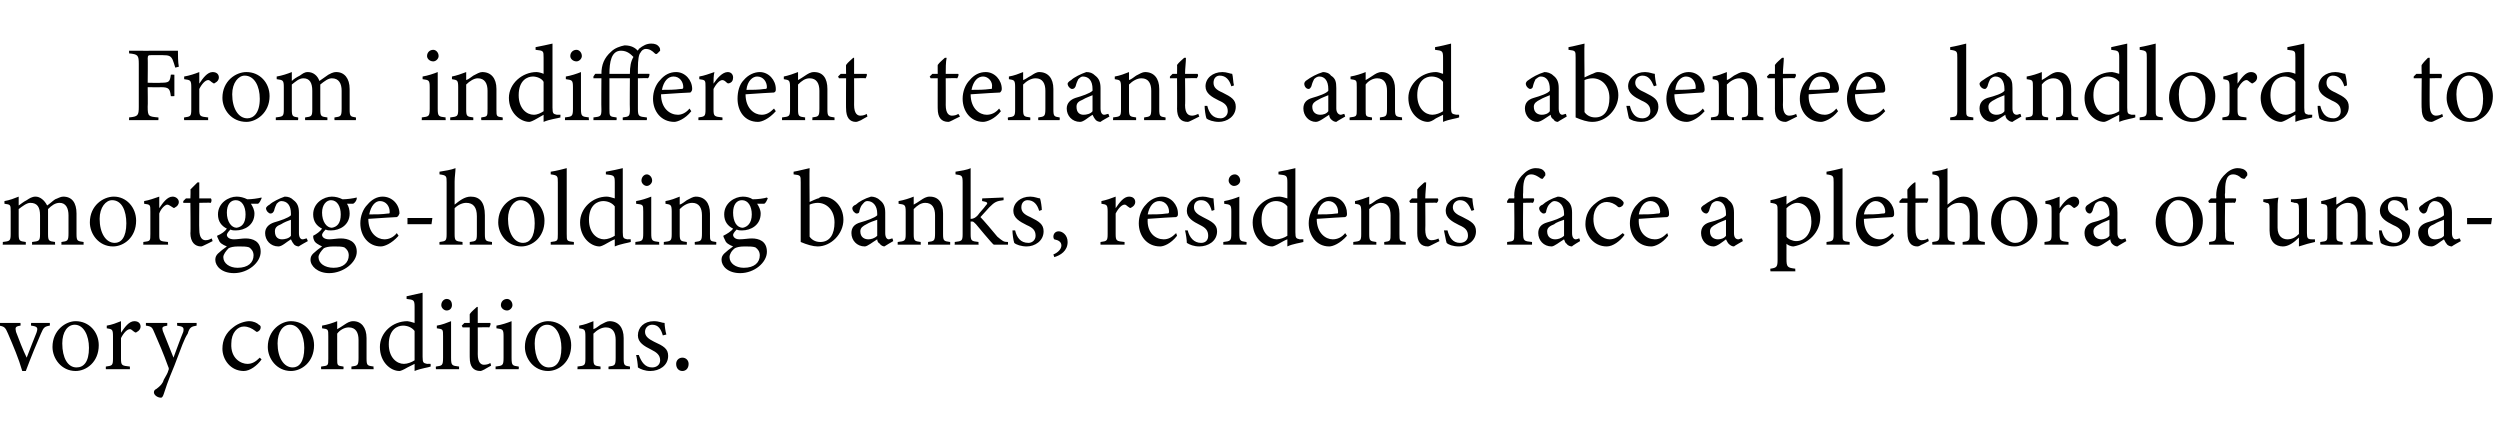 <?xml version="1.0" standalone="no"?><!DOCTYPE svg PUBLIC "-//W3C//DTD SVG 1.1//EN" "http://www.w3.org/Graphics/SVG/1.1/DTD/svg11.dtd"><svg xmlns="http://www.w3.org/2000/svg" version="1.1" width="281px" height="49.5px" viewBox="0 -5 281 49.5" style="top:-5px">  <desc>From indifferent tenants and absentee landlords to mortgage holding banks, residents face a plethora of unsavory cond...</desc>  <defs/>  <g id="Polygon71273">    <path d="M 5.6 31.6 C 5 31.7 4.9 31.8 4.6 32.5 C 4.2 33.4 3.5 35.1 2.9 36.7 C 2.9 36.7 2.5 36.7 2.5 36.7 C 2.1 35.3 1.5 33.9 0.9 32.5 C 0.6 31.8 0.5 31.7 -0.1 31.6 C -0.08 31.59 -0.1 31.3 -0.1 31.3 L 2.3 31.3 C 2.3 31.3 2.33 31.59 2.3 31.6 C 1.7 31.7 1.7 31.8 1.8 32.3 C 2.1 33.1 2.6 34.4 3 35.2 C 3.4 34.2 3.8 33.1 4.1 32.4 C 4.3 31.8 4.2 31.7 3.5 31.6 C 3.46 31.59 3.5 31.3 3.5 31.3 L 5.6 31.3 C 5.6 31.3 5.62 31.59 5.6 31.6 Z M 8.5 31.1 C 10 31.1 11.1 32.3 11.1 33.8 C 11.1 35.7 9.7 36.7 8.5 36.7 C 6.9 36.7 5.9 35.3 5.9 34 C 5.9 32.1 7.4 31.1 8.5 31.1 Z M 8.4 31.5 C 7.6 31.5 7 32.3 7 33.6 C 7 35.2 7.6 36.3 8.6 36.3 C 9.4 36.3 10 35.7 10 34.1 C 10 32.7 9.4 31.5 8.4 31.5 Z M 14.6 36.5 L 11.9 36.5 C 11.9 36.5 11.88 36.21 11.9 36.2 C 12.6 36.1 12.7 36.1 12.7 35.3 C 12.7 35.3 12.7 32.8 12.7 32.8 C 12.7 32 12.6 32 12 31.9 C 12 31.9 12 31.6 12 31.6 C 12.6 31.5 13.1 31.3 13.6 31.1 C 13.6 31.5 13.6 32 13.6 32.4 C 14 31.8 14.5 31.1 15.1 31.1 C 15.6 31.1 15.8 31.4 15.8 31.7 C 15.8 32 15.6 32.2 15.4 32.3 C 15.3 32.4 15.2 32.4 15.1 32.3 C 14.9 32.2 14.8 32 14.6 32 C 14.3 32 13.9 32.4 13.6 33 C 13.6 33 13.6 35.3 13.6 35.3 C 13.6 36.1 13.7 36.1 14.6 36.2 C 14.6 36.21 14.6 36.5 14.6 36.5 Z M 22.1 31.6 C 21.5 31.7 21.3 31.8 21.1 32.5 C 20.7 33.1 20.4 34 19.6 36.1 C 18.8 38 18.6 38.7 18.4 39.3 C 18.3 39.6 18.2 39.7 18.1 39.7 C 17.7 39.7 17.3 39.4 17.3 39.1 C 17.3 38.9 17.4 38.8 17.6 38.7 C 18 38.4 18.3 38.1 18.4 37.7 C 18.7 37.2 18.9 36.8 18.9 36.7 C 19 36.5 19 36.4 18.9 36.2 C 18.4 34.8 17.8 33.4 17.4 32.5 C 17.1 31.8 17.1 31.7 16.4 31.6 C 16.39 31.59 16.4 31.3 16.4 31.3 L 18.8 31.3 C 18.8 31.3 18.79 31.59 18.8 31.6 C 18.2 31.7 18.2 31.8 18.3 32.2 C 18.3 32.2 19.5 35.2 19.5 35.2 C 19.8 34.4 20.3 33 20.6 32.3 C 20.7 31.8 20.6 31.7 19.9 31.6 C 19.93 31.59 19.9 31.3 19.9 31.3 L 22.1 31.3 C 22.1 31.3 22.09 31.59 22.1 31.6 Z M 29.4 35.4 C 28.9 36.1 28.1 36.7 27.4 36.7 C 25.9 36.7 25 35.4 25 34.2 C 25 33.2 25.4 32.4 26.2 31.8 C 26.8 31.3 27.6 31.1 28 31.1 C 28.5 31.1 28.9 31.3 29.1 31.5 C 29.3 31.6 29.3 31.7 29.3 31.8 C 29.3 32.1 29 32.3 28.9 32.3 C 28.8 32.3 28.8 32.3 28.7 32.2 C 28.3 31.9 27.9 31.7 27.4 31.7 C 26.7 31.7 26 32.4 26 33.6 C 25.9 35.3 27.1 35.9 27.8 35.9 C 28.3 35.9 28.7 35.7 29.2 35.2 C 29.2 35.2 29.4 35.4 29.4 35.4 Z M 32.7 31.1 C 34.2 31.1 35.3 32.3 35.3 33.8 C 35.3 35.7 33.9 36.7 32.7 36.7 C 31.1 36.7 30.1 35.3 30.1 34 C 30.1 32.1 31.6 31.1 32.7 31.1 Z M 32.6 31.5 C 31.8 31.5 31.2 32.3 31.2 33.6 C 31.2 35.2 31.9 36.3 32.9 36.3 C 33.6 36.3 34.2 35.7 34.2 34.1 C 34.2 32.7 33.6 31.5 32.6 31.5 Z M 39.5 36.5 C 39.5 36.5 39.5 36.21 39.5 36.2 C 40.2 36.1 40.3 36.1 40.3 35.2 C 40.3 35.2 40.3 33.2 40.3 33.2 C 40.3 32.4 40 31.8 39.2 31.8 C 38.7 31.8 38.2 32.1 37.9 32.5 C 37.9 32.5 37.9 35.3 37.9 35.3 C 37.9 36.1 37.9 36.1 38.6 36.2 C 38.64 36.21 38.6 36.5 38.6 36.5 L 36.1 36.5 C 36.1 36.5 36.07 36.21 36.1 36.2 C 36.9 36.1 36.9 36.1 36.9 35.3 C 36.9 35.3 36.9 32.8 36.9 32.8 C 36.9 32 36.9 32 36.2 31.9 C 36.2 31.9 36.2 31.6 36.2 31.6 C 36.8 31.5 37.4 31.3 37.9 31.1 C 37.9 31.1 37.9 32 37.9 32 C 38.1 31.9 38.4 31.7 38.7 31.5 C 39 31.3 39.3 31.1 39.7 31.1 C 40.6 31.1 41.2 31.8 41.2 33 C 41.2 33 41.2 35.3 41.2 35.3 C 41.2 36.1 41.3 36.1 42 36.2 C 41.96 36.21 42 36.5 42 36.5 L 39.5 36.5 Z M 48.4 36.2 C 48.2 36.3 47.3 36.4 46.6 36.7 C 46.6 36.7 46.6 35.9 46.6 35.9 C 46.4 36 46 36.2 45.8 36.3 C 45.3 36.6 45 36.7 44.9 36.7 C 43.9 36.7 42.7 35.7 42.7 34 C 42.7 32.4 44.1 31.1 45.8 31.1 C 45.9 31.1 46.3 31.2 46.6 31.3 C 46.6 31.3 46.6 29.5 46.6 29.5 C 46.6 28.7 46.5 28.7 45.7 28.6 C 45.7 28.6 45.7 28.3 45.7 28.3 C 46.2 28.2 47.1 28 47.5 27.9 C 47.5 27.9 47.5 35.1 47.5 35.1 C 47.5 35.8 47.6 35.8 48 35.9 C 48.05 35.88 48.4 35.9 48.4 35.9 C 48.4 35.9 48.42 36.22 48.4 36.2 Z M 46.6 32.2 C 46.3 31.8 45.8 31.6 45.3 31.6 C 44.7 31.6 43.7 32 43.7 33.7 C 43.7 35.2 44.6 35.9 45.4 35.9 C 45.8 35.9 46.3 35.7 46.6 35.5 C 46.6 35.5 46.6 32.2 46.6 32.2 Z M 50.2 29.9 C 49.9 29.9 49.6 29.6 49.6 29.3 C 49.6 28.9 49.9 28.6 50.2 28.6 C 50.6 28.6 50.8 28.9 50.8 29.3 C 50.8 29.6 50.6 29.9 50.2 29.9 Z M 49 36.5 C 49 36.5 48.97 36.21 49 36.2 C 49.7 36.1 49.8 36.1 49.8 35.2 C 49.8 35.2 49.8 32.8 49.8 32.8 C 49.8 32 49.8 32 49.1 31.9 C 49.1 31.9 49.1 31.6 49.1 31.6 C 49.7 31.5 50.2 31.3 50.7 31.1 C 50.7 31.1 50.7 35.2 50.7 35.2 C 50.7 36.1 50.8 36.1 51.6 36.2 C 51.6 36.21 51.6 36.5 51.6 36.5 L 49 36.5 Z M 54.5 36.5 C 54.3 36.6 54.1 36.7 54 36.7 C 53.2 36.7 52.8 36.2 52.8 35.2 C 52.79 35.25 52.8 31.8 52.8 31.8 L 52 31.8 L 51.9 31.6 L 52.2 31.3 L 52.8 31.3 C 52.8 31.3 52.79 30.26 52.8 30.3 C 53 30 53.4 29.7 53.6 29.5 C 53.6 29.5 53.7 29.5 53.7 29.5 C 53.7 30 53.7 30.7 53.7 31.3 C 53.7 31.3 55.1 31.3 55.1 31.3 C 55.2 31.4 55.1 31.6 55 31.8 C 55.01 31.76 53.7 31.8 53.7 31.8 C 53.7 31.8 53.71 34.83 53.7 34.8 C 53.7 35.8 54.1 36 54.4 36 C 54.7 36 55 35.9 55.1 35.8 C 55.14 35.8 55.2 36.1 55.2 36.1 C 55.2 36.1 54.45 36.51 54.5 36.5 Z M 57 29.9 C 56.6 29.9 56.3 29.6 56.3 29.3 C 56.3 28.9 56.6 28.6 57 28.6 C 57.3 28.6 57.6 28.9 57.6 29.3 C 57.6 29.6 57.3 29.9 57 29.9 Z M 55.7 36.5 C 55.7 36.5 55.72 36.21 55.7 36.2 C 56.5 36.1 56.6 36.1 56.6 35.2 C 56.6 35.2 56.6 32.8 56.6 32.8 C 56.6 32 56.5 32 55.8 31.9 C 55.8 31.9 55.8 31.6 55.8 31.6 C 56.4 31.5 57 31.3 57.5 31.1 C 57.5 31.1 57.5 35.2 57.5 35.2 C 57.5 36.1 57.6 36.1 58.3 36.2 C 58.34 36.21 58.3 36.5 58.3 36.5 L 55.7 36.5 Z M 61.6 31.1 C 63.1 31.1 64.2 32.3 64.2 33.8 C 64.2 35.7 62.8 36.7 61.6 36.7 C 60 36.7 59 35.3 59 34 C 59 32.1 60.5 31.1 61.6 31.1 Z M 61.5 31.5 C 60.7 31.5 60.1 32.3 60.1 33.6 C 60.1 35.2 60.7 36.3 61.7 36.3 C 62.5 36.3 63.1 35.7 63.1 34.1 C 63.1 32.7 62.5 31.5 61.5 31.5 Z M 68.4 36.5 C 68.4 36.5 68.38 36.21 68.4 36.2 C 69.1 36.1 69.2 36.1 69.2 35.2 C 69.2 35.2 69.2 33.2 69.2 33.2 C 69.2 32.4 68.9 31.8 68.1 31.8 C 67.6 31.8 67.1 32.1 66.7 32.5 C 66.7 32.5 66.7 35.3 66.7 35.3 C 66.7 36.1 66.8 36.1 67.5 36.2 C 67.51 36.21 67.5 36.5 67.5 36.5 L 64.9 36.5 C 64.9 36.5 64.94 36.21 64.9 36.2 C 65.7 36.1 65.8 36.1 65.8 35.3 C 65.8 35.3 65.8 32.8 65.8 32.8 C 65.8 32 65.7 32 65.1 31.9 C 65.1 31.9 65.1 31.6 65.1 31.6 C 65.7 31.5 66.2 31.3 66.7 31.1 C 66.7 31.1 66.7 32 66.7 32 C 67 31.9 67.2 31.7 67.5 31.5 C 67.9 31.3 68.2 31.1 68.5 31.1 C 69.5 31.1 70.1 31.8 70.1 33 C 70.1 33 70.1 35.3 70.1 35.3 C 70.1 36.1 70.2 36.1 70.8 36.2 C 70.83 36.21 70.8 36.5 70.8 36.5 L 68.4 36.5 Z M 74.5 32.7 C 74.3 32 74 31.5 73.3 31.5 C 72.9 31.5 72.5 31.8 72.5 32.3 C 72.5 32.8 72.9 33.1 73.5 33.4 C 74.6 33.9 75.1 34.2 75.1 35 C 75.1 36.1 74.1 36.7 73.1 36.7 C 72.5 36.7 72 36.5 71.7 36.3 C 71.7 36 71.6 35.3 71.5 34.9 C 71.5 34.9 71.8 34.9 71.8 34.9 C 72.1 35.7 72.5 36.3 73.3 36.3 C 73.8 36.3 74.2 36 74.2 35.5 C 74.2 34.9 73.8 34.6 73.2 34.3 C 72.4 33.9 71.7 33.5 71.7 32.7 C 71.7 31.8 72.4 31.1 73.5 31.1 C 74.1 31.1 74.4 31.3 74.7 31.3 C 74.7 31.6 74.8 32.3 74.9 32.6 C 74.9 32.6 74.5 32.7 74.5 32.7 Z M 76.7 36.7 C 76.3 36.7 76 36.4 76 35.9 C 76 35.5 76.3 35.2 76.7 35.2 C 77.1 35.2 77.4 35.5 77.4 35.9 C 77.4 36.4 77.1 36.7 76.7 36.7 Z " stroke="none" fill="#000"/>  </g>  <g id="Polygon71272">    <path d="M 6.9 22.5 C 6.9 22.5 6.92 22.21 6.9 22.2 C 7.6 22.1 7.7 22.1 7.7 21.2 C 7.7 21.2 7.7 19.2 7.7 19.2 C 7.7 18.4 7.4 17.8 6.7 17.8 C 6.2 17.8 5.8 18.1 5.4 18.5 C 5.4 18.6 5.4 18.7 5.4 19 C 5.4 19 5.4 21.3 5.4 21.3 C 5.4 22.1 5.5 22.1 6.2 22.2 C 6.16 22.21 6.2 22.5 6.2 22.5 L 3.6 22.5 C 3.6 22.5 3.62 22.21 3.6 22.2 C 4.4 22.1 4.5 22.1 4.5 21.3 C 4.5 21.3 4.5 19.2 4.5 19.2 C 4.5 18.3 4.2 17.8 3.4 17.8 C 3 17.8 2.5 18.2 2.1 18.5 C 2.1 18.5 2.1 21.3 2.1 21.3 C 2.1 22.1 2.2 22.1 2.9 22.2 C 2.9 22.21 2.9 22.5 2.9 22.5 L 0.3 22.5 C 0.3 22.5 0.35 22.21 0.3 22.2 C 1.1 22.1 1.2 22.1 1.2 21.3 C 1.2 21.3 1.2 18.8 1.2 18.8 C 1.2 18 1.2 18 0.5 17.9 C 0.5 17.9 0.5 17.6 0.5 17.6 C 1.1 17.5 1.6 17.3 2.1 17.1 C 2.1 17.1 2.1 18.1 2.1 18.1 C 2.4 17.9 2.6 17.7 3 17.5 C 3.3 17.3 3.6 17.1 4 17.1 C 4.5 17.1 5 17.5 5.3 18.1 C 5.6 17.9 5.9 17.6 6.2 17.4 C 6.5 17.3 6.8 17.1 7.1 17.1 C 8.1 17.1 8.6 17.8 8.6 19 C 8.6 19 8.6 21.3 8.6 21.3 C 8.6 22.1 8.7 22.1 9.4 22.2 C 9.38 22.21 9.4 22.5 9.4 22.5 L 6.9 22.5 Z M 12.8 17.1 C 14.2 17.1 15.3 18.3 15.3 19.8 C 15.3 21.7 13.9 22.7 12.7 22.7 C 11.1 22.7 10.1 21.3 10.1 20 C 10.1 18.1 11.6 17.1 12.8 17.1 Z M 12.6 17.5 C 11.9 17.5 11.2 18.3 11.2 19.6 C 11.2 21.2 11.9 22.3 12.9 22.3 C 13.6 22.3 14.2 21.7 14.2 20.1 C 14.2 18.7 13.7 17.5 12.6 17.5 Z M 18.9 22.5 L 16.1 22.5 C 16.1 22.5 16.13 22.21 16.1 22.2 C 16.9 22.1 16.9 22.1 16.9 21.3 C 16.9 21.3 16.9 18.8 16.9 18.8 C 16.9 18 16.9 18 16.2 17.9 C 16.2 17.9 16.2 17.6 16.2 17.6 C 16.8 17.5 17.3 17.3 17.9 17.1 C 17.9 17.5 17.9 18 17.9 18.4 C 18.3 17.8 18.8 17.1 19.4 17.1 C 19.8 17.1 20.1 17.4 20.1 17.7 C 20.1 18 19.9 18.2 19.7 18.3 C 19.6 18.4 19.5 18.4 19.4 18.3 C 19.2 18.2 19 18 18.8 18 C 18.6 18 18.1 18.4 17.9 19 C 17.9 19 17.9 21.3 17.9 21.3 C 17.9 22.1 17.9 22.1 18.9 22.2 C 18.85 22.21 18.9 22.5 18.9 22.5 Z M 23.1 22.5 C 22.9 22.6 22.7 22.7 22.6 22.7 C 21.9 22.7 21.4 22.2 21.4 21.2 C 21.44 21.25 21.4 17.8 21.4 17.8 L 20.6 17.8 L 20.6 17.6 L 20.9 17.3 L 21.4 17.3 C 21.4 17.3 21.44 16.26 21.4 16.3 C 21.7 16 22 15.7 22.2 15.5 C 22.2 15.5 22.4 15.5 22.4 15.5 C 22.4 16 22.4 16.7 22.4 17.3 C 22.4 17.3 23.7 17.3 23.7 17.3 C 23.8 17.4 23.8 17.6 23.7 17.8 C 23.66 17.76 22.4 17.8 22.4 17.8 C 22.4 17.8 22.37 20.83 22.4 20.8 C 22.4 21.8 22.8 22 23.1 22 C 23.4 22 23.6 21.9 23.8 21.8 C 23.79 21.8 23.9 22.1 23.9 22.1 C 23.9 22.1 23.11 22.51 23.1 22.5 Z M 26.5 20.9 C 26.3 20.9 26.1 20.9 25.9 20.8 C 25.6 21.1 25.5 21.3 25.5 21.4 C 25.5 21.6 25.7 21.9 26.3 21.9 C 26.7 21.9 27.2 21.8 27.6 21.8 C 28.4 21.8 29.3 22.1 29.3 23.3 C 29.3 24.5 27.9 25.7 26.3 25.7 C 24.9 25.7 24.2 24.9 24.2 24.2 C 24.2 23.9 24.3 23.7 24.5 23.5 C 24.7 23.3 25.2 22.9 25.5 22.7 C 25 22.5 24.7 22.3 24.6 22 C 24.5 21.8 24.4 21.6 24.4 21.5 C 24.9 21.3 25.3 21 25.5 20.7 C 24.9 20.4 24.5 19.9 24.5 19.1 C 24.5 17.8 25.7 17.1 26.6 17.1 C 27 17.1 27.4 17.2 27.8 17.4 C 28.3 17.4 29 17.3 29.4 17.2 C 29.4 17.2 29.4 17.3 29.4 17.3 C 29.3 17.5 29.2 17.8 29 17.9 C 28.8 17.9 28.4 17.9 28.2 17.9 C 28.4 18.2 28.6 18.6 28.6 19 C 28.6 20.3 27.5 20.9 26.5 20.9 Z M 26.5 17.5 C 25.9 17.5 25.5 18 25.5 18.9 C 25.5 19.9 26 20.6 26.6 20.6 C 27.2 20.5 27.6 20.1 27.6 19.1 C 27.6 18.2 27.2 17.5 26.5 17.5 Z M 26.8 22.7 C 26.2 22.7 25.9 22.8 25.7 22.9 C 25.4 23.2 25.1 23.6 25.1 23.9 C 25.1 24.6 25.8 25.1 26.7 25.1 C 27.9 25.1 28.5 24.5 28.5 23.7 C 28.5 23.3 28.3 23 28 22.8 C 27.7 22.7 27.3 22.7 26.8 22.7 Z M 33.6 22.7 C 33.4 22.7 33.1 22.6 33 22.4 C 32.9 22.3 32.8 22.1 32.7 21.9 C 32.2 22.2 31.7 22.7 31.3 22.7 C 30.4 22.7 29.8 22 29.8 21.2 C 29.8 20.6 30.2 20.2 30.8 20 C 31.5 19.8 32.4 19.5 32.7 19.2 C 32.7 19.2 32.7 19 32.7 19 C 32.7 18.1 32.3 17.6 31.6 17.6 C 31.4 17.6 31.2 17.8 31.1 17.9 C 31 18.1 30.9 18.3 30.8 18.7 C 30.7 18.9 30.6 19 30.4 19 C 30.2 19 29.9 18.7 29.9 18.4 C 29.9 18.3 30.1 18.1 30.3 18 C 30.6 17.7 31.4 17.3 32 17.1 C 32.4 17.1 32.7 17.2 33 17.5 C 33.4 17.8 33.6 18.2 33.6 18.9 C 33.6 18.9 33.6 21.2 33.6 21.2 C 33.6 21.7 33.8 21.9 34 21.9 C 34.2 21.9 34.3 21.8 34.5 21.8 C 34.45 21.75 34.6 22.1 34.6 22.1 C 34.6 22.1 33.57 22.66 33.6 22.7 Z M 32.7 19.7 C 32.4 19.8 31.9 20 31.6 20.2 C 31.1 20.4 30.9 20.6 30.9 21 C 30.9 21.7 31.3 21.9 31.7 21.9 C 32 21.9 32.5 21.8 32.7 21.5 C 32.7 21.5 32.7 19.7 32.7 19.7 Z M 37.2 20.9 C 37 20.9 36.8 20.9 36.6 20.8 C 36.3 21.1 36.2 21.3 36.2 21.4 C 36.2 21.6 36.4 21.9 37 21.9 C 37.4 21.9 37.9 21.8 38.3 21.8 C 39.1 21.8 40.1 22.1 40.1 23.3 C 40.1 24.5 38.6 25.7 37 25.7 C 35.7 25.7 34.9 24.9 34.9 24.2 C 34.9 23.9 35 23.7 35.2 23.5 C 35.4 23.3 35.9 22.9 36.2 22.7 C 35.8 22.5 35.4 22.3 35.3 22 C 35.2 21.8 35.2 21.6 35.2 21.5 C 35.6 21.3 36 21 36.2 20.7 C 35.6 20.4 35.2 19.9 35.2 19.1 C 35.2 17.8 36.4 17.1 37.3 17.1 C 37.7 17.1 38.1 17.2 38.5 17.4 C 39 17.4 39.7 17.3 40.1 17.2 C 40.1 17.2 40.1 17.3 40.1 17.3 C 40.1 17.5 39.9 17.8 39.7 17.9 C 39.5 17.9 39.1 17.9 39 17.9 C 39.2 18.2 39.3 18.6 39.3 19 C 39.3 20.3 38.2 20.9 37.2 20.9 Z M 37.2 17.5 C 36.7 17.5 36.2 18 36.2 18.9 C 36.2 19.9 36.7 20.6 37.3 20.6 C 37.9 20.5 38.3 20.1 38.3 19.1 C 38.3 18.2 37.9 17.5 37.2 17.5 Z M 37.5 22.7 C 36.9 22.7 36.6 22.8 36.4 22.9 C 36.1 23.2 35.8 23.6 35.8 23.9 C 35.8 24.6 36.5 25.1 37.5 25.1 C 38.6 25.1 39.2 24.5 39.2 23.7 C 39.2 23.3 39 23 38.7 22.8 C 38.4 22.7 38 22.7 37.5 22.7 Z M 44.8 21.5 C 44 22.4 43.2 22.7 42.8 22.7 C 41.4 22.7 40.5 21.5 40.5 20.1 C 40.5 19.3 40.8 18.5 41.3 18 C 41.8 17.4 42.4 17.1 43 17.1 C 44.1 17.1 44.9 18 44.9 19 C 44.8 19.2 44.8 19.3 44.6 19.4 C 44.4 19.4 42.9 19.5 41.4 19.6 C 41.4 21.2 42.4 21.9 43.2 21.9 C 43.7 21.9 44.2 21.7 44.6 21.2 C 44.6 21.2 44.8 21.5 44.8 21.5 Z M 42.7 17.6 C 42.2 17.6 41.7 18.1 41.5 19.1 C 42.2 19.1 42.9 19.1 43.6 19 C 43.8 19 43.8 19 43.8 18.8 C 43.8 18.2 43.4 17.6 42.7 17.6 Z M 48.5 20.2 L 45.8 20.2 L 45.8 19.5 L 48.6 19.5 L 48.5 20.2 Z M 52.8 22.5 C 52.8 22.5 52.81 22.21 52.8 22.2 C 53.5 22.1 53.6 22.1 53.6 21.3 C 53.6 21.3 53.6 19.3 53.6 19.3 C 53.6 18.3 53.2 17.8 52.4 17.8 C 52 17.8 51.5 18 51.1 18.4 C 51.1 18.4 51.1 21.3 51.1 21.3 C 51.1 22.1 51.2 22.1 52 22.2 C 51.96 22.21 52 22.5 52 22.5 L 49.4 22.5 C 49.4 22.5 49.38 22.21 49.4 22.2 C 50.1 22.1 50.2 22.1 50.2 21.3 C 50.2 21.3 50.2 15.5 50.2 15.5 C 50.2 14.8 50.2 14.7 49.4 14.6 C 49.4 14.6 49.4 14.3 49.4 14.3 C 50 14.2 50.7 14.1 51.2 13.9 C 51.2 14.3 51.1 14.9 51.1 15.4 C 51.1 15.4 51.1 18 51.1 18 C 51.6 17.6 52.2 17.1 52.9 17.1 C 53.9 17.1 54.5 17.7 54.5 19.2 C 54.5 19.2 54.5 21.3 54.5 21.3 C 54.5 22.1 54.6 22.1 55.3 22.2 C 55.31 22.21 55.3 22.5 55.3 22.5 L 52.8 22.5 Z M 58.6 17.1 C 60.1 17.1 61.2 18.3 61.2 19.8 C 61.2 21.7 59.8 22.7 58.6 22.7 C 57 22.7 56 21.3 56 20 C 56 18.1 57.5 17.1 58.6 17.1 Z M 58.5 17.5 C 57.8 17.5 57.1 18.3 57.1 19.6 C 57.1 21.2 57.8 22.3 58.8 22.3 C 59.5 22.3 60.1 21.7 60.1 20.1 C 60.1 18.7 59.6 17.5 58.5 17.5 Z M 61.9 22.5 C 61.9 22.5 61.9 22.21 61.9 22.2 C 62.7 22.1 62.7 22.1 62.7 21.3 C 62.7 21.3 62.7 15.5 62.7 15.5 C 62.7 14.8 62.7 14.7 61.9 14.6 C 61.9 14.6 61.9 14.3 61.9 14.3 C 62.6 14.2 63.3 14 63.7 13.9 C 63.7 14.4 63.7 15 63.7 15.6 C 63.7 15.6 63.7 21.3 63.7 21.3 C 63.7 22.1 63.7 22.1 64.5 22.2 C 64.52 22.21 64.5 22.5 64.5 22.5 L 61.9 22.5 Z M 70.9 22.2 C 70.6 22.3 69.8 22.4 69.1 22.7 C 69.1 22.7 69.1 21.9 69.1 21.9 C 68.8 22 68.5 22.2 68.3 22.3 C 67.8 22.6 67.5 22.7 67.4 22.7 C 66.4 22.7 65.2 21.7 65.2 20 C 65.2 18.4 66.6 17.1 68.2 17.1 C 68.4 17.1 68.8 17.2 69.1 17.3 C 69.1 17.3 69.1 15.5 69.1 15.5 C 69.1 14.7 69 14.7 68.1 14.6 C 68.1 14.6 68.1 14.3 68.1 14.3 C 68.7 14.2 69.6 14 70 13.9 C 70 13.9 70 21.1 70 21.1 C 70 21.8 70.1 21.8 70.5 21.9 C 70.52 21.88 70.9 21.9 70.9 21.9 C 70.9 21.9 70.89 22.22 70.9 22.2 Z M 69.1 18.2 C 68.8 17.8 68.3 17.6 67.8 17.6 C 67.2 17.6 66.2 18 66.2 19.7 C 66.2 21.2 67.1 21.9 67.9 21.9 C 68.3 21.9 68.8 21.7 69.1 21.5 C 69.1 21.5 69.1 18.2 69.1 18.2 Z M 72.7 15.9 C 72.4 15.9 72.1 15.6 72.1 15.3 C 72.1 14.9 72.4 14.6 72.7 14.6 C 73 14.6 73.3 14.9 73.3 15.3 C 73.3 15.6 73 15.9 72.7 15.9 Z M 71.4 22.5 C 71.4 22.5 71.45 22.21 71.4 22.2 C 72.2 22.1 72.3 22.1 72.3 21.2 C 72.3 21.2 72.3 18.8 72.3 18.8 C 72.3 18 72.3 18 71.5 17.9 C 71.5 17.9 71.5 17.6 71.5 17.6 C 72.1 17.5 72.7 17.3 73.2 17.1 C 73.2 17.1 73.2 21.2 73.2 21.2 C 73.2 22.1 73.3 22.1 74.1 22.2 C 74.07 22.21 74.1 22.5 74.1 22.5 L 71.4 22.5 Z M 78.1 22.5 C 78.1 22.5 78.07 22.21 78.1 22.2 C 78.8 22.1 78.9 22.1 78.9 21.2 C 78.9 21.2 78.9 19.2 78.9 19.2 C 78.9 18.4 78.6 17.8 77.8 17.8 C 77.3 17.8 76.8 18.1 76.4 18.5 C 76.4 18.5 76.4 21.3 76.4 21.3 C 76.4 22.1 76.5 22.1 77.2 22.2 C 77.21 22.21 77.2 22.5 77.2 22.5 L 74.6 22.5 C 74.6 22.5 74.64 22.21 74.6 22.2 C 75.4 22.1 75.5 22.1 75.5 21.3 C 75.5 21.3 75.5 18.8 75.5 18.8 C 75.5 18 75.4 18 74.8 17.9 C 74.8 17.9 74.8 17.6 74.8 17.6 C 75.4 17.5 75.9 17.3 76.4 17.1 C 76.4 17.1 76.4 18 76.4 18 C 76.7 17.9 76.9 17.7 77.2 17.5 C 77.6 17.3 77.9 17.1 78.2 17.1 C 79.2 17.1 79.8 17.8 79.8 19 C 79.8 19 79.8 21.3 79.8 21.3 C 79.8 22.1 79.8 22.1 80.5 22.2 C 80.53 22.21 80.5 22.5 80.5 22.5 L 78.1 22.5 Z M 83.4 20.9 C 83.2 20.9 83 20.9 82.8 20.8 C 82.5 21.1 82.4 21.3 82.4 21.4 C 82.4 21.6 82.6 21.9 83.1 21.9 C 83.6 21.9 84.1 21.8 84.5 21.8 C 85.3 21.8 86.2 22.1 86.2 23.3 C 86.2 24.5 84.8 25.7 83.2 25.7 C 81.8 25.7 81.1 24.9 81.1 24.2 C 81.1 23.9 81.2 23.7 81.4 23.5 C 81.6 23.3 82.1 22.9 82.4 22.7 C 81.9 22.5 81.6 22.3 81.5 22 C 81.4 21.8 81.3 21.6 81.3 21.5 C 81.7 21.3 82.2 21 82.4 20.7 C 81.8 20.4 81.4 19.9 81.4 19.1 C 81.4 17.8 82.6 17.1 83.5 17.1 C 83.9 17.1 84.3 17.2 84.6 17.4 C 85.2 17.4 85.9 17.3 86.2 17.2 C 86.2 17.2 86.3 17.3 86.3 17.3 C 86.2 17.5 86.1 17.8 85.9 17.9 C 85.7 17.9 85.3 17.9 85.1 17.9 C 85.3 18.2 85.5 18.6 85.5 19 C 85.5 20.3 84.4 20.9 83.4 20.9 Z M 83.4 17.5 C 82.8 17.5 82.4 18 82.4 18.9 C 82.4 19.9 82.8 20.6 83.5 20.6 C 84 20.5 84.5 20.1 84.5 19.1 C 84.5 18.2 84.1 17.5 83.4 17.5 Z M 83.7 22.7 C 83.1 22.7 82.8 22.8 82.6 22.9 C 82.2 23.2 82 23.6 82 23.9 C 82 24.6 82.7 25.1 83.6 25.1 C 84.8 25.1 85.4 24.5 85.4 23.7 C 85.4 23.3 85.2 23 84.9 22.8 C 84.6 22.7 84.2 22.7 83.7 22.7 Z M 92 17.3 C 92.1 17.2 92.3 17.1 92.5 17.1 C 93.7 17.1 94.8 18.2 94.8 19.7 C 94.8 21.3 93.4 22.7 91.9 22.7 C 91.4 22.7 90.7 22.5 90 22.2 C 90 21.9 90 21.6 90 21.3 C 90 21.3 90 15.5 90 15.5 C 90 14.7 90 14.7 89.2 14.6 C 89.2 14.6 89.2 14.3 89.2 14.3 C 89.8 14.2 90.5 14 91 13.9 C 90.97 13.89 91 17.7 91 17.7 C 91 17.7 91.95 17.25 92 17.3 Z M 91 21.1 C 91 21.3 91 21.4 91 21.6 C 91.2 21.9 91.6 22.2 92.2 22.2 C 93.3 22.2 93.8 21.3 93.8 20 C 93.8 18.6 92.9 17.8 91.9 17.8 C 91.6 17.8 91.2 17.9 91 18 C 91 18 91 21.1 91 21.1 Z M 99.4 22.7 C 99.3 22.7 99 22.6 98.9 22.4 C 98.7 22.3 98.6 22.1 98.6 21.9 C 98.1 22.2 97.5 22.7 97.2 22.7 C 96.3 22.7 95.7 22 95.7 21.2 C 95.7 20.6 96 20.2 96.7 20 C 97.4 19.8 98.3 19.5 98.6 19.2 C 98.6 19.2 98.6 19 98.6 19 C 98.6 18.1 98.1 17.6 97.5 17.6 C 97.2 17.6 97.1 17.8 97 17.9 C 96.8 18.1 96.7 18.3 96.6 18.7 C 96.6 18.9 96.5 19 96.3 19 C 96.1 19 95.8 18.7 95.8 18.4 C 95.8 18.3 95.9 18.1 96.2 18 C 96.5 17.7 97.2 17.3 97.9 17.1 C 98.2 17.1 98.6 17.2 98.9 17.5 C 99.3 17.8 99.5 18.2 99.5 18.9 C 99.5 18.9 99.5 21.2 99.5 21.2 C 99.5 21.7 99.7 21.9 99.9 21.9 C 100 21.9 100.2 21.8 100.3 21.8 C 100.31 21.75 100.4 22.1 100.4 22.1 C 100.4 22.1 99.44 22.66 99.4 22.7 Z M 98.6 19.7 C 98.3 19.8 97.7 20 97.4 20.2 C 97 20.4 96.7 20.6 96.7 21 C 96.7 21.7 97.2 21.9 97.6 21.9 C 97.9 21.9 98.3 21.8 98.6 21.5 C 98.6 21.5 98.6 19.7 98.6 19.7 Z M 104.3 22.5 C 104.3 22.5 104.34 22.21 104.3 22.2 C 105 22.1 105.1 22.1 105.1 21.2 C 105.1 21.2 105.1 19.2 105.1 19.2 C 105.1 18.4 104.8 17.8 104 17.8 C 103.5 17.8 103.1 18.1 102.7 18.5 C 102.7 18.5 102.7 21.3 102.7 21.3 C 102.7 22.1 102.8 22.1 103.5 22.2 C 103.47 22.21 103.5 22.5 103.5 22.5 L 100.9 22.5 C 100.9 22.5 100.9 22.21 100.9 22.2 C 101.7 22.1 101.8 22.1 101.8 21.3 C 101.8 21.3 101.8 18.8 101.8 18.8 C 101.8 18 101.7 18 101 17.9 C 101 17.9 101 17.6 101 17.6 C 101.6 17.5 102.2 17.3 102.7 17.1 C 102.7 17.1 102.7 18 102.7 18 C 102.9 17.9 103.2 17.7 103.5 17.5 C 103.8 17.3 104.1 17.1 104.5 17.1 C 105.5 17.1 106 17.8 106 19 C 106 19 106 21.3 106 21.3 C 106 22.1 106.1 22.1 106.8 22.2 C 106.79 22.21 106.8 22.5 106.8 22.5 L 104.3 22.5 Z M 113.3 22.5 C 112.6 22.5 111.9 22.5 111.7 22.5 C 111.6 22.5 109.7 20.2 109.7 20.2 C 109.5 20 109.4 19.9 109.3 19.9 C 109.3 19.9 109.2 19.9 109.1 19.9 C 109.1 19.9 109.1 21.3 109.1 21.3 C 109.1 22.1 109.2 22.1 110 22.2 C 109.95 22.21 110 22.5 110 22.5 L 107.3 22.5 C 107.3 22.5 107.34 22.21 107.3 22.2 C 108.1 22.1 108.2 22.1 108.2 21.3 C 108.2 21.3 108.2 15.5 108.2 15.5 C 108.2 14.7 108.1 14.7 107.4 14.6 C 107.4 14.6 107.4 14.3 107.4 14.3 C 108 14.2 108.7 14.1 109.1 13.9 C 109.1 14.4 109.1 14.9 109.1 15.4 C 109.1 15.4 109.1 19.6 109.1 19.6 C 109.5 19.6 109.7 19.4 109.9 19.2 C 110.1 18.9 110.6 18.4 110.8 18.1 C 111.1 17.8 111 17.7 110.4 17.6 C 110.37 17.64 110.4 17.3 110.4 17.3 L 112.8 17.2 C 112.8 17.2 112.81 17.52 112.8 17.5 C 112 17.6 111.8 17.7 111.2 18.3 C 111 18.5 110.5 19.1 110.2 19.4 C 110.5 19.7 111.7 21.1 112.1 21.6 C 112.7 22.1 112.8 22.2 113.3 22.2 C 113.3 22.2 113.3 22.5 113.3 22.5 Z M 116.8 18.7 C 116.6 18 116.2 17.5 115.5 17.5 C 115.1 17.5 114.8 17.8 114.8 18.3 C 114.8 18.8 115.1 19.1 115.8 19.4 C 116.8 19.9 117.3 20.2 117.3 21 C 117.3 22.1 116.3 22.7 115.4 22.7 C 114.8 22.7 114.2 22.5 114 22.3 C 113.9 22 113.8 21.3 113.8 20.9 C 113.8 20.9 114.1 20.9 114.1 20.9 C 114.3 21.7 114.7 22.3 115.6 22.3 C 116 22.3 116.4 22 116.4 21.5 C 116.4 20.9 116.1 20.6 115.4 20.3 C 114.6 19.9 113.9 19.5 113.9 18.7 C 113.9 17.8 114.7 17.1 115.8 17.1 C 116.3 17.1 116.7 17.3 116.9 17.3 C 117 17.6 117.1 18.3 117.1 18.6 C 117.1 18.6 116.8 18.7 116.8 18.7 Z M 118.4 23.6 C 118.9 23.4 119.3 23 119.3 22.6 C 119.3 22.2 119 22 118.5 21.9 C 118.5 21.9 118.4 21.8 118.4 21.6 C 118.4 21.3 118.6 21 119 21 C 119.4 21 120 21.4 120 22.2 C 120 23.2 119.2 23.7 118.5 23.9 C 118.5 23.9 118.4 23.6 118.4 23.6 Z M 126.4 22.5 L 123.7 22.5 C 123.7 22.5 123.68 22.21 123.7 22.2 C 124.4 22.1 124.5 22.1 124.5 21.3 C 124.5 21.3 124.5 18.8 124.5 18.8 C 124.5 18 124.4 18 123.8 17.9 C 123.8 17.9 123.8 17.6 123.8 17.6 C 124.3 17.5 124.9 17.3 125.4 17.1 C 125.4 17.5 125.4 18 125.4 18.4 C 125.8 17.8 126.3 17.1 126.9 17.1 C 127.4 17.1 127.6 17.4 127.6 17.7 C 127.6 18 127.4 18.2 127.2 18.3 C 127.1 18.4 127 18.4 126.9 18.3 C 126.7 18.2 126.6 18 126.4 18 C 126.1 18 125.7 18.4 125.4 19 C 125.4 19 125.4 21.3 125.4 21.3 C 125.4 22.1 125.5 22.1 126.4 22.2 C 126.4 22.21 126.4 22.5 126.4 22.5 Z M 132.3 21.5 C 131.6 22.4 130.8 22.7 130.4 22.7 C 128.9 22.7 128 21.5 128 20.1 C 128 19.3 128.3 18.5 128.8 18 C 129.3 17.4 130 17.1 130.6 17.1 C 131.6 17.1 132.4 18 132.4 19 C 132.4 19.2 132.4 19.3 132.2 19.4 C 131.9 19.4 130.4 19.5 129 19.6 C 128.9 21.2 129.9 21.9 130.8 21.9 C 131.3 21.9 131.7 21.7 132.2 21.2 C 132.2 21.2 132.3 21.5 132.3 21.5 Z M 130.3 17.6 C 129.7 17.6 129.2 18.1 129 19.1 C 129.7 19.1 130.5 19.1 131.1 19 C 131.3 19 131.4 19 131.4 18.8 C 131.4 18.2 131 17.6 130.3 17.6 Z M 136.2 18.7 C 136 18 135.7 17.5 135 17.5 C 134.5 17.5 134.2 17.8 134.2 18.3 C 134.2 18.8 134.6 19.1 135.2 19.4 C 136.2 19.9 136.8 20.2 136.8 21 C 136.8 22.1 135.8 22.7 134.8 22.7 C 134.2 22.7 133.7 22.5 133.4 22.3 C 133.4 22 133.3 21.3 133.2 20.9 C 133.2 20.9 133.5 20.9 133.5 20.9 C 133.7 21.7 134.2 22.3 135 22.3 C 135.5 22.3 135.8 22 135.8 21.5 C 135.8 20.9 135.5 20.6 134.9 20.3 C 134.1 19.9 133.4 19.5 133.4 18.7 C 133.4 17.8 134.1 17.1 135.2 17.1 C 135.7 17.1 136.1 17.3 136.4 17.3 C 136.4 17.6 136.5 18.3 136.5 18.6 C 136.5 18.6 136.2 18.7 136.2 18.7 Z M 138.7 15.9 C 138.4 15.9 138.1 15.6 138.1 15.3 C 138.1 14.9 138.4 14.6 138.8 14.6 C 139.1 14.6 139.4 14.9 139.4 15.3 C 139.4 15.6 139.1 15.9 138.7 15.9 Z M 137.5 22.5 C 137.5 22.5 137.51 22.21 137.5 22.2 C 138.3 22.1 138.4 22.1 138.4 21.2 C 138.4 21.2 138.4 18.8 138.4 18.8 C 138.4 18 138.3 18 137.6 17.9 C 137.6 17.9 137.6 17.6 137.6 17.6 C 138.2 17.5 138.8 17.3 139.3 17.1 C 139.3 17.1 139.3 21.2 139.3 21.2 C 139.3 22.1 139.4 22.1 140.1 22.2 C 140.14 22.21 140.1 22.5 140.1 22.5 L 137.5 22.5 Z M 146.5 22.2 C 146.2 22.3 145.3 22.4 144.7 22.7 C 144.7 22.7 144.7 21.9 144.7 21.9 C 144.4 22 144.1 22.2 143.9 22.3 C 143.4 22.6 143.1 22.7 143 22.7 C 142 22.7 140.8 21.7 140.8 20 C 140.8 18.4 142.2 17.1 143.8 17.1 C 144 17.1 144.4 17.2 144.7 17.3 C 144.7 17.3 144.7 15.5 144.7 15.5 C 144.7 14.7 144.6 14.7 143.7 14.6 C 143.7 14.6 143.7 14.3 143.7 14.3 C 144.3 14.2 145.2 14 145.6 13.9 C 145.6 13.9 145.6 21.1 145.6 21.1 C 145.6 21.8 145.7 21.8 146.1 21.9 C 146.11 21.88 146.5 21.9 146.5 21.9 C 146.5 21.9 146.49 22.22 146.5 22.2 Z M 144.7 18.2 C 144.4 17.8 143.9 17.6 143.4 17.6 C 142.8 17.6 141.8 18 141.8 19.7 C 141.8 21.2 142.7 21.9 143.5 21.9 C 143.9 21.9 144.4 21.7 144.7 21.5 C 144.7 21.5 144.7 18.2 144.7 18.2 Z M 151.4 21.5 C 150.6 22.4 149.8 22.7 149.4 22.7 C 148 22.7 147.1 21.5 147.1 20.1 C 147.1 19.3 147.4 18.5 147.9 18 C 148.3 17.4 149 17.1 149.6 17.1 C 150.7 17.1 151.4 18 151.4 19 C 151.4 19.2 151.4 19.3 151.2 19.4 C 151 19.4 149.5 19.5 148 19.6 C 148 21.2 149 21.9 149.8 21.9 C 150.3 21.9 150.8 21.7 151.2 21.2 C 151.2 21.2 151.4 21.5 151.4 21.5 Z M 149.3 17.6 C 148.8 17.6 148.2 18.1 148.1 19.1 C 148.8 19.1 149.5 19.1 150.2 19 C 150.4 19 150.4 19 150.4 18.8 C 150.4 18.2 150 17.6 149.3 17.6 Z M 155.6 22.5 C 155.6 22.5 155.56 22.21 155.6 22.2 C 156.3 22.1 156.3 22.1 156.3 21.2 C 156.3 21.2 156.3 19.2 156.3 19.2 C 156.3 18.4 156 17.8 155.2 17.8 C 154.8 17.8 154.3 18.1 153.9 18.5 C 153.9 18.5 153.9 21.3 153.9 21.3 C 153.9 22.1 154 22.1 154.7 22.2 C 154.69 22.21 154.7 22.5 154.7 22.5 L 152.1 22.5 C 152.1 22.5 152.13 22.21 152.1 22.2 C 152.9 22.1 153 22.1 153 21.3 C 153 21.3 153 18.8 153 18.8 C 153 18 152.9 18 152.3 17.9 C 152.3 17.9 152.3 17.6 152.3 17.6 C 152.8 17.5 153.4 17.3 153.9 17.1 C 153.9 17.1 153.9 18 153.9 18 C 154.2 17.9 154.4 17.7 154.7 17.5 C 155.1 17.3 155.4 17.1 155.7 17.1 C 156.7 17.1 157.3 17.8 157.3 19 C 157.3 19 157.3 21.3 157.3 21.3 C 157.3 22.1 157.3 22.1 158 22.2 C 158.02 22.21 158 22.5 158 22.5 L 155.6 22.5 Z M 161 22.5 C 160.8 22.6 160.6 22.7 160.5 22.7 C 159.7 22.7 159.3 22.2 159.3 21.2 C 159.3 21.25 159.3 17.8 159.3 17.8 L 158.5 17.8 L 158.4 17.6 L 158.7 17.3 L 159.3 17.3 C 159.3 17.3 159.3 16.26 159.3 16.3 C 159.5 16 159.9 15.7 160.1 15.5 C 160.1 15.5 160.3 15.5 160.3 15.5 C 160.3 16 160.2 16.7 160.2 17.3 C 160.2 17.3 161.6 17.3 161.6 17.3 C 161.7 17.4 161.7 17.6 161.5 17.8 C 161.52 17.76 160.2 17.8 160.2 17.8 C 160.2 17.8 160.23 20.83 160.2 20.8 C 160.2 21.8 160.6 22 160.9 22 C 161.2 22 161.5 21.9 161.7 21.8 C 161.65 21.8 161.8 22.1 161.8 22.1 C 161.8 22.1 160.97 22.51 161 22.5 Z M 165.4 18.7 C 165.1 18 164.8 17.5 164.1 17.5 C 163.7 17.5 163.3 17.8 163.3 18.3 C 163.3 18.8 163.7 19.1 164.4 19.4 C 165.4 19.9 165.9 20.2 165.9 21 C 165.9 22.1 164.9 22.7 164 22.7 C 163.3 22.7 162.8 22.5 162.6 22.3 C 162.5 22 162.4 21.3 162.3 20.9 C 162.3 20.9 162.7 20.9 162.7 20.9 C 162.9 21.7 163.3 22.3 164.1 22.3 C 164.6 22.3 165 22 165 21.5 C 165 20.9 164.7 20.6 164 20.3 C 163.2 19.9 162.5 19.5 162.5 18.7 C 162.5 17.8 163.3 17.1 164.4 17.1 C 164.9 17.1 165.3 17.3 165.5 17.3 C 165.5 17.6 165.6 18.3 165.7 18.6 C 165.7 18.6 165.4 18.7 165.4 18.7 Z M 170.2 17.3 C 170.2 17.3 170.24 16.98 170.2 17 C 170.2 16.1 170.5 15.2 171.3 14.5 C 171.7 14.1 172.2 13.9 172.6 13.9 C 173.1 13.9 173.4 14 173.6 14.3 C 173.7 14.4 173.7 14.5 173.7 14.7 C 173.6 14.8 173.5 15 173.4 15.1 C 173.3 15.1 173.2 15.1 173.1 15 C 172.8 14.8 172.5 14.6 172.1 14.6 C 171.2 14.6 171.2 15.8 171.2 16.7 C 171.17 16.74 171.2 17.3 171.2 17.3 C 171.2 17.3 172.43 17.28 172.4 17.3 C 172.5 17.4 172.4 17.7 172.3 17.8 C 172.32 17.76 171.2 17.8 171.2 17.8 C 171.2 17.8 171.17 21.2 171.2 21.2 C 171.2 22.1 171.3 22.1 172.2 22.2 C 172.2 22.21 172.2 22.5 172.2 22.5 L 169.4 22.5 C 169.4 22.5 169.4 22.21 169.4 22.2 C 170.2 22.1 170.2 22.1 170.2 21.3 C 170.24 21.28 170.2 17.8 170.2 17.8 L 169.4 17.8 L 169.4 17.6 L 169.6 17.3 L 170.2 17.3 Z M 176.7 22.7 C 176.5 22.7 176.2 22.6 176.1 22.4 C 175.9 22.3 175.9 22.1 175.8 21.9 C 175.3 22.2 174.7 22.7 174.4 22.7 C 173.5 22.7 172.9 22 172.9 21.2 C 172.9 20.6 173.2 20.2 173.9 20 C 174.6 19.8 175.5 19.5 175.8 19.2 C 175.8 19.2 175.8 19 175.8 19 C 175.8 18.1 175.3 17.6 174.7 17.6 C 174.5 17.6 174.3 17.8 174.2 17.9 C 174 18.1 173.9 18.3 173.8 18.7 C 173.8 18.9 173.7 19 173.5 19 C 173.3 19 173 18.7 173 18.4 C 173 18.3 173.1 18.1 173.4 18 C 173.7 17.7 174.4 17.3 175.1 17.1 C 175.4 17.1 175.8 17.2 176.1 17.5 C 176.5 17.8 176.7 18.2 176.7 18.9 C 176.7 18.9 176.7 21.2 176.7 21.2 C 176.7 21.7 176.9 21.9 177.1 21.9 C 177.3 21.9 177.4 21.8 177.5 21.8 C 177.53 21.75 177.6 22.1 177.6 22.1 C 177.6 22.1 176.65 22.66 176.7 22.7 Z M 175.8 19.7 C 175.5 19.8 174.9 20 174.7 20.2 C 174.2 20.4 173.9 20.6 173.9 21 C 173.9 21.7 174.4 21.9 174.8 21.9 C 175.1 21.9 175.5 21.8 175.8 21.5 C 175.8 21.5 175.8 19.7 175.8 19.7 Z M 182.6 21.4 C 182.1 22.1 181.3 22.7 180.6 22.7 C 179.1 22.7 178.2 21.4 178.2 20.2 C 178.2 19.2 178.6 18.4 179.4 17.8 C 180 17.3 180.7 17.1 181.2 17.1 C 181.7 17.1 182.1 17.3 182.3 17.5 C 182.4 17.6 182.5 17.7 182.5 17.8 C 182.5 18.1 182.2 18.3 182 18.3 C 182 18.3 181.9 18.3 181.8 18.2 C 181.5 17.9 181 17.7 180.6 17.7 C 179.8 17.7 179.1 18.4 179.1 19.6 C 179.1 21.3 180.3 21.9 180.9 21.9 C 181.4 21.9 181.8 21.7 182.4 21.2 C 182.4 21.2 182.6 21.4 182.6 21.4 Z M 187.5 21.5 C 186.8 22.4 186 22.7 185.6 22.7 C 184.1 22.7 183.2 21.5 183.2 20.1 C 183.2 19.3 183.5 18.5 184 18 C 184.5 17.4 185.2 17.1 185.8 17.1 C 186.8 17.1 187.6 18 187.6 19 C 187.6 19.2 187.6 19.3 187.4 19.4 C 187.2 19.4 185.6 19.5 184.2 19.6 C 184.1 21.2 185.1 21.9 186 21.9 C 186.5 21.9 186.9 21.7 187.4 21.2 C 187.4 21.2 187.5 21.5 187.5 21.5 Z M 185.5 17.6 C 184.9 17.6 184.4 18.1 184.2 19.1 C 184.9 19.1 185.7 19.1 186.3 19 C 186.5 19 186.6 19 186.6 18.8 C 186.6 18.2 186.2 17.6 185.5 17.6 Z M 194.9 22.7 C 194.7 22.7 194.5 22.6 194.3 22.4 C 194.2 22.3 194.1 22.1 194 21.9 C 193.6 22.2 193 22.7 192.6 22.7 C 191.8 22.7 191.2 22 191.2 21.2 C 191.2 20.6 191.5 20.2 192.1 20 C 192.9 19.8 193.8 19.5 194 19.2 C 194 19.2 194 19 194 19 C 194 18.1 193.6 17.6 193 17.6 C 192.7 17.6 192.5 17.8 192.4 17.9 C 192.3 18.1 192.2 18.3 192.1 18.7 C 192 18.9 191.9 19 191.8 19 C 191.5 19 191.2 18.7 191.2 18.4 C 191.2 18.3 191.4 18.1 191.6 18 C 192 17.7 192.7 17.3 193.3 17.1 C 193.7 17.1 194.1 17.2 194.3 17.5 C 194.7 17.8 194.9 18.2 194.9 18.9 C 194.9 18.9 194.9 21.2 194.9 21.2 C 194.9 21.7 195.1 21.9 195.4 21.9 C 195.5 21.9 195.6 21.8 195.8 21.8 C 195.77 21.75 195.9 22.1 195.9 22.1 C 195.9 22.1 194.9 22.66 194.9 22.7 Z M 194 19.7 C 193.8 19.8 193.2 20 192.9 20.2 C 192.5 20.4 192.2 20.6 192.2 21 C 192.2 21.7 192.7 21.9 193.1 21.9 C 193.4 21.9 193.8 21.8 194 21.5 C 194 21.5 194 19.7 194 19.7 Z M 199 17.5 C 199.6 17.4 200.2 17.2 200.8 17 C 200.8 17.3 200.8 17.7 200.8 18 C 200.8 17.9 201.7 17.4 201.8 17.4 C 202.1 17.2 202.3 17.1 202.5 17.1 C 203.8 17.1 204.6 18.2 204.6 19.4 C 204.6 21.2 203.2 22.4 201.6 22.7 C 201.2 22.7 200.9 22.5 200.8 22.4 C 200.8 22.4 200.8 24.1 200.8 24.1 C 200.8 25 200.9 25.1 201.8 25.2 C 201.77 25.16 201.8 25.5 201.8 25.5 L 199 25.5 C 199 25.5 198.96 25.16 199 25.2 C 199.7 25.1 199.8 25 199.8 24.2 C 199.8 24.2 199.8 18.7 199.8 18.7 C 199.8 18 199.8 17.9 199 17.8 C 199 17.8 199 17.5 199 17.5 Z M 200.8 21.6 C 201 21.9 201.5 22.1 201.9 22.1 C 202.9 22.1 203.6 21.2 203.6 19.9 C 203.6 18.6 202.9 17.8 202 17.8 C 201.6 17.8 201.1 18.1 200.8 18.4 C 200.8 18.4 200.8 21.6 200.8 21.6 Z M 205.3 22.5 C 205.3 22.5 205.29 22.21 205.3 22.2 C 206 22.1 206.1 22.1 206.1 21.3 C 206.1 21.3 206.1 15.5 206.1 15.5 C 206.1 14.8 206.1 14.7 205.3 14.6 C 205.3 14.6 205.3 14.3 205.3 14.3 C 205.9 14.2 206.7 14 207.1 13.9 C 207.1 14.4 207.1 15 207.1 15.6 C 207.1 15.6 207.1 21.3 207.1 21.3 C 207.1 22.1 207.1 22.1 207.9 22.2 C 207.91 22.21 207.9 22.5 207.9 22.5 L 205.3 22.5 Z M 212.9 21.5 C 212.1 22.4 211.3 22.7 210.9 22.7 C 209.4 22.7 208.6 21.5 208.6 20.1 C 208.6 19.3 208.8 18.5 209.3 18 C 209.8 17.4 210.5 17.1 211.1 17.1 C 212.1 17.1 212.9 18 212.9 19 C 212.9 19.2 212.9 19.3 212.7 19.4 C 212.5 19.4 210.9 19.5 209.5 19.6 C 209.5 21.2 210.4 21.9 211.3 21.9 C 211.8 21.9 212.2 21.7 212.7 21.2 C 212.7 21.2 212.9 21.5 212.9 21.5 Z M 210.8 17.6 C 210.3 17.6 209.7 18.1 209.5 19.1 C 210.2 19.1 211 19.1 211.6 19 C 211.8 19 211.9 19 211.9 18.8 C 211.9 18.2 211.5 17.6 210.8 17.6 Z M 216 22.5 C 215.8 22.6 215.7 22.7 215.5 22.7 C 214.8 22.7 214.4 22.2 214.4 21.2 C 214.37 21.25 214.4 17.8 214.4 17.8 L 213.5 17.8 L 213.5 17.6 L 213.8 17.3 L 214.4 17.3 C 214.4 17.3 214.37 16.26 214.4 16.3 C 214.6 16 214.9 15.7 215.2 15.5 C 215.2 15.5 215.3 15.5 215.3 15.5 C 215.3 16 215.3 16.7 215.3 17.3 C 215.3 17.3 216.7 17.3 216.7 17.3 C 216.8 17.4 216.7 17.6 216.6 17.8 C 216.59 17.76 215.3 17.8 215.3 17.8 C 215.3 17.8 215.29 20.83 215.3 20.8 C 215.3 21.8 215.7 22 216 22 C 216.3 22 216.6 21.9 216.7 21.8 C 216.72 21.8 216.8 22.1 216.8 22.1 C 216.8 22.1 216.04 22.51 216 22.5 Z M 220.6 22.5 C 220.6 22.5 220.59 22.21 220.6 22.2 C 221.3 22.1 221.4 22.1 221.4 21.3 C 221.4 21.3 221.4 19.3 221.4 19.3 C 221.4 18.3 221 17.8 220.2 17.8 C 219.7 17.8 219.3 18 218.9 18.4 C 218.9 18.4 218.9 21.3 218.9 21.3 C 218.9 22.1 219 22.1 219.7 22.2 C 219.73 22.21 219.7 22.5 219.7 22.5 L 217.2 22.5 C 217.2 22.5 217.16 22.21 217.2 22.2 C 217.9 22.1 218 22.1 218 21.3 C 218 21.3 218 15.5 218 15.5 C 218 14.8 217.9 14.7 217.2 14.6 C 217.2 14.6 217.2 14.3 217.2 14.3 C 217.8 14.2 218.5 14.1 218.9 13.9 C 218.9 14.3 218.9 14.9 218.9 15.4 C 218.9 15.4 218.9 18 218.9 18 C 219.4 17.6 220 17.1 220.7 17.1 C 221.6 17.1 222.3 17.7 222.3 19.2 C 222.3 19.2 222.3 21.3 222.3 21.3 C 222.3 22.1 222.4 22.1 223.1 22.2 C 223.08 22.21 223.1 22.5 223.1 22.5 L 220.6 22.5 Z M 226.4 17.1 C 227.9 17.1 229 18.3 229 19.8 C 229 21.7 227.6 22.7 226.4 22.7 C 224.8 22.7 223.8 21.3 223.8 20 C 223.8 18.1 225.3 17.1 226.4 17.1 Z M 226.3 17.5 C 225.5 17.5 224.9 18.3 224.9 19.6 C 224.9 21.2 225.6 22.3 226.5 22.3 C 227.3 22.3 227.9 21.7 227.9 20.1 C 227.9 18.7 227.3 17.5 226.3 17.5 Z M 232.5 22.5 L 229.8 22.5 C 229.8 22.5 229.79 22.21 229.8 22.2 C 230.5 22.1 230.6 22.1 230.6 21.3 C 230.6 21.3 230.6 18.8 230.6 18.8 C 230.6 18 230.6 18 229.9 17.9 C 229.9 17.9 229.9 17.6 229.9 17.6 C 230.5 17.5 231 17.3 231.5 17.1 C 231.5 17.5 231.5 18 231.5 18.4 C 231.9 17.8 232.5 17.1 233.1 17.1 C 233.5 17.1 233.7 17.4 233.7 17.7 C 233.7 18 233.5 18.2 233.3 18.3 C 233.2 18.4 233.1 18.4 233 18.3 C 232.9 18.2 232.7 18 232.5 18 C 232.2 18 231.8 18.4 231.5 19 C 231.5 19 231.5 21.3 231.5 21.3 C 231.5 22.1 231.6 22.1 232.5 22.2 C 232.51 22.21 232.5 22.5 232.5 22.5 Z M 238 22.7 C 237.8 22.7 237.6 22.6 237.4 22.4 C 237.3 22.3 237.2 22.1 237.2 21.9 C 236.7 22.2 236.1 22.7 235.7 22.7 C 234.9 22.7 234.3 22 234.3 21.2 C 234.3 20.6 234.6 20.2 235.2 20 C 236 19.8 236.9 19.5 237.1 19.2 C 237.1 19.2 237.1 19 237.1 19 C 237.1 18.1 236.7 17.6 236.1 17.6 C 235.8 17.6 235.6 17.8 235.5 17.9 C 235.4 18.1 235.3 18.3 235.2 18.7 C 235.1 18.9 235 19 234.9 19 C 234.6 19 234.4 18.7 234.4 18.4 C 234.4 18.3 234.5 18.1 234.7 18 C 235.1 17.7 235.8 17.3 236.5 17.1 C 236.8 17.1 237.2 17.2 237.4 17.5 C 237.9 17.8 238 18.2 238 18.9 C 238 18.9 238 21.2 238 21.2 C 238 21.7 238.2 21.9 238.5 21.9 C 238.6 21.9 238.8 21.8 238.9 21.8 C 238.89 21.75 239 22.1 239 22.1 C 239 22.1 238.01 22.66 238 22.7 Z M 237.1 19.7 C 236.9 19.8 236.3 20 236 20.2 C 235.6 20.4 235.3 20.6 235.3 21 C 235.3 21.7 235.8 21.9 236.2 21.9 C 236.5 21.9 236.9 21.8 237.1 21.5 C 237.1 21.5 237.1 19.7 237.1 19.7 Z M 245 17.1 C 246.5 17.1 247.6 18.3 247.6 19.8 C 247.6 21.7 246.1 22.7 245 22.7 C 243.3 22.7 242.3 21.3 242.3 20 C 242.3 18.1 243.8 17.1 245 17.1 Z M 244.8 17.5 C 244.1 17.5 243.4 18.3 243.4 19.6 C 243.4 21.2 244.1 22.3 245.1 22.3 C 245.8 22.3 246.5 21.7 246.5 20.1 C 246.5 18.7 245.9 17.5 244.8 17.5 Z M 249.1 17.3 C 249.1 17.3 249.13 16.98 249.1 17 C 249.1 16.1 249.4 15.2 250.2 14.5 C 250.6 14.1 251.1 13.9 251.5 13.9 C 251.9 13.9 252.3 14 252.5 14.3 C 252.6 14.4 252.6 14.5 252.6 14.7 C 252.5 14.8 252.4 15 252.3 15.1 C 252.2 15.1 252.1 15.1 251.9 15 C 251.7 14.8 251.4 14.6 251 14.6 C 250.1 14.6 250.1 15.8 250.1 16.7 C 250.05 16.74 250.1 17.3 250.1 17.3 C 250.1 17.3 251.31 17.28 251.3 17.3 C 251.4 17.4 251.3 17.7 251.2 17.8 C 251.21 17.76 250.1 17.8 250.1 17.8 C 250.1 17.8 250.05 21.2 250.1 21.2 C 250.1 22.1 250.2 22.1 251.1 22.2 C 251.09 22.21 251.1 22.5 251.1 22.5 L 248.3 22.5 C 248.3 22.5 248.29 22.21 248.3 22.2 C 249 22.1 249.1 22.1 249.1 21.3 C 249.13 21.28 249.1 17.8 249.1 17.8 L 248.3 17.8 L 248.2 17.6 L 248.5 17.3 L 249.1 17.3 Z M 260.2 22.2 C 259.7 22.3 259 22.5 258.4 22.7 C 258.4 22.7 258.4 21.7 258.4 21.7 C 257.8 22.3 257.2 22.7 256.6 22.7 C 255.8 22.7 255.1 22.2 255.1 20.9 C 255.1 20.9 255.1 18.5 255.1 18.5 C 255.1 17.9 255 17.8 254.7 17.8 C 254.71 17.76 254.4 17.7 254.4 17.7 C 254.4 17.7 254.38 17.41 254.4 17.4 C 254.9 17.4 255.7 17.3 256.1 17.2 C 256 17.6 256 18.1 256 18.9 C 256 18.9 256 20.6 256 20.6 C 256 21.6 256.6 21.9 257.1 21.9 C 257.6 21.9 258 21.7 258.4 21.3 C 258.4 21.3 258.4 18.5 258.4 18.5 C 258.4 17.9 258.3 17.8 257.9 17.8 C 257.86 17.76 257.5 17.7 257.5 17.7 C 257.5 17.7 257.49 17.41 257.5 17.4 C 258.2 17.4 259.1 17.3 259.3 17.2 C 259.3 17.2 259.3 21.2 259.3 21.2 C 259.3 21.8 259.4 21.9 259.9 21.9 C 259.89 21.91 260.2 21.9 260.2 21.9 C 260.2 21.9 260.21 22.24 260.2 22.2 Z M 264.2 22.5 C 264.2 22.5 264.21 22.21 264.2 22.2 C 264.9 22.1 265 22.1 265 21.2 C 265 21.2 265 19.2 265 19.2 C 265 18.4 264.7 17.8 263.9 17.8 C 263.4 17.8 262.9 18.1 262.6 18.5 C 262.6 18.5 262.6 21.3 262.6 21.3 C 262.6 22.1 262.6 22.1 263.3 22.2 C 263.35 22.21 263.3 22.5 263.3 22.5 L 260.8 22.5 C 260.8 22.5 260.78 22.21 260.8 22.2 C 261.6 22.1 261.6 22.1 261.6 21.3 C 261.6 21.3 261.6 18.8 261.6 18.8 C 261.6 18 261.6 18 260.9 17.9 C 260.9 17.9 260.9 17.6 260.9 17.6 C 261.5 17.5 262.1 17.3 262.6 17.1 C 262.6 17.1 262.6 18 262.6 18 C 262.8 17.9 263.1 17.7 263.4 17.5 C 263.7 17.3 264 17.1 264.4 17.1 C 265.3 17.1 265.9 17.8 265.9 19 C 265.9 19 265.9 21.3 265.9 21.3 C 265.9 22.1 266 22.1 266.7 22.2 C 266.67 22.21 266.7 22.5 266.7 22.5 L 264.2 22.5 Z M 270.4 18.7 C 270.2 18 269.8 17.5 269.1 17.5 C 268.7 17.5 268.4 17.8 268.4 18.3 C 268.4 18.8 268.7 19.1 269.4 19.4 C 270.4 19.9 270.9 20.2 270.9 21 C 270.9 22.1 269.9 22.7 269 22.7 C 268.4 22.7 267.8 22.5 267.6 22.3 C 267.5 22 267.4 21.3 267.4 20.9 C 267.4 20.9 267.7 20.9 267.7 20.9 C 267.9 21.7 268.3 22.3 269.2 22.3 C 269.6 22.3 270 22 270 21.5 C 270 20.9 269.7 20.6 269 20.3 C 268.2 19.9 267.5 19.5 267.5 18.7 C 267.5 17.8 268.3 17.1 269.4 17.1 C 269.9 17.1 270.3 17.3 270.5 17.3 C 270.6 17.6 270.6 18.3 270.7 18.6 C 270.7 18.6 270.4 18.7 270.4 18.7 Z M 275.6 22.7 C 275.4 22.7 275.1 22.6 275 22.4 C 274.9 22.3 274.8 22.1 274.7 21.9 C 274.2 22.2 273.7 22.7 273.3 22.7 C 272.4 22.7 271.8 22 271.8 21.2 C 271.8 20.6 272.2 20.2 272.8 20 C 273.5 19.8 274.4 19.5 274.7 19.2 C 274.7 19.2 274.7 19 274.7 19 C 274.7 18.1 274.3 17.6 273.6 17.6 C 273.4 17.6 273.2 17.8 273.1 17.9 C 273 18.1 272.9 18.3 272.8 18.7 C 272.7 18.9 272.6 19 272.4 19 C 272.2 19 271.9 18.7 271.9 18.4 C 271.9 18.3 272.1 18.1 272.3 18 C 272.6 17.7 273.4 17.3 274 17.1 C 274.4 17.1 274.7 17.2 275 17.5 C 275.4 17.8 275.6 18.2 275.6 18.9 C 275.6 18.9 275.6 21.2 275.6 21.2 C 275.6 21.7 275.8 21.9 276 21.9 C 276.2 21.9 276.3 21.8 276.5 21.8 C 276.45 21.75 276.6 22.1 276.6 22.1 C 276.6 22.1 275.57 22.66 275.6 22.7 Z M 274.7 19.7 C 274.4 19.8 273.9 20 273.6 20.2 C 273.1 20.4 272.9 20.6 272.9 21 C 272.9 21.7 273.3 21.9 273.7 21.9 C 274 21.9 274.5 21.8 274.7 21.5 C 274.7 21.5 274.7 19.7 274.7 19.7 Z M 280 20.2 L 277.3 20.2 L 277.3 19.5 L 280.1 19.5 L 280 20.2 Z " stroke="none" fill="#000"/>  </g>  <g id="Polygon71271">    <path d="M 19.7 2.6 C 19.6 2.2 19.5 2 19.4 1.7 C 19.2 1.3 19 1.2 18.3 1.2 C 18.3 1.2 17 1.2 17 1.2 C 16.7 1.2 16.6 1.2 16.6 1.6 C 16.63 1.56 16.6 4.3 16.6 4.3 C 16.6 4.3 18.12 4.34 18.1 4.3 C 19 4.3 19.1 4.2 19.2 3.4 C 19.23 3.37 19.6 3.4 19.6 3.4 L 19.6 5.8 C 19.6 5.8 19.22 5.84 19.2 5.8 C 19.1 5 19 4.8 18.1 4.8 C 18.12 4.82 16.6 4.8 16.6 4.8 C 16.6 4.8 16.63 7.02 16.6 7 C 16.6 8.1 16.7 8.1 17.8 8.2 C 17.83 8.21 17.8 8.5 17.8 8.5 L 14.5 8.5 C 14.5 8.5 14.53 8.21 14.5 8.2 C 15.5 8.1 15.6 8 15.6 7 C 15.6 7 15.6 2.2 15.6 2.2 C 15.6 1.2 15.5 1.1 14.5 1 C 14.53 1.03 14.5 0.7 14.5 0.7 C 14.5 0.7 18.3 0.72 18.3 0.7 C 19.4 0.7 19.8 0.7 20 0.7 C 20 1.1 20 2 20.1 2.5 C 20.1 2.5 19.7 2.6 19.7 2.6 Z M 23.4 8.5 L 20.7 8.5 C 20.7 8.5 20.66 8.21 20.7 8.2 C 21.4 8.1 21.5 8.1 21.5 7.3 C 21.5 7.3 21.5 4.8 21.5 4.8 C 21.5 4 21.4 4 20.7 3.9 C 20.7 3.9 20.7 3.6 20.7 3.6 C 21.3 3.5 21.9 3.3 22.4 3.1 C 22.4 3.5 22.4 4 22.4 4.4 C 22.8 3.8 23.3 3.1 23.9 3.1 C 24.4 3.1 24.6 3.4 24.6 3.7 C 24.6 4 24.4 4.2 24.2 4.3 C 24.1 4.4 24 4.4 23.9 4.3 C 23.7 4.2 23.6 4 23.4 4 C 23.1 4 22.7 4.4 22.4 5 C 22.4 5 22.4 7.3 22.4 7.3 C 22.4 8.1 22.5 8.1 23.4 8.2 C 23.38 8.21 23.4 8.5 23.4 8.5 Z M 27.7 3.1 C 29.2 3.1 30.3 4.3 30.3 5.8 C 30.3 7.7 28.8 8.7 27.7 8.7 C 26 8.7 25 7.3 25 6 C 25 4.1 26.5 3.1 27.7 3.1 Z M 27.5 3.5 C 26.8 3.5 26.1 4.3 26.1 5.6 C 26.1 7.2 26.8 8.3 27.8 8.3 C 28.5 8.3 29.2 7.7 29.2 6.1 C 29.2 4.7 28.6 3.5 27.5 3.5 Z M 37.6 8.5 C 37.6 8.5 37.57 8.21 37.6 8.2 C 38.3 8.1 38.4 8.1 38.4 7.2 C 38.4 7.2 38.4 5.2 38.4 5.2 C 38.4 4.4 38.1 3.8 37.3 3.8 C 36.9 3.8 36.5 4.1 36 4.5 C 36 4.6 36 4.7 36 5 C 36 5 36 7.3 36 7.3 C 36 8.1 36.1 8.1 36.8 8.2 C 36.8 8.21 36.8 8.5 36.8 8.5 L 34.3 8.5 C 34.3 8.5 34.27 8.21 34.3 8.2 C 35 8.1 35.1 8.1 35.1 7.3 C 35.1 7.3 35.1 5.2 35.1 5.2 C 35.1 4.3 34.8 3.8 34.1 3.8 C 33.6 3.8 33.2 4.2 32.8 4.5 C 32.8 4.5 32.8 7.3 32.8 7.3 C 32.8 8.1 32.9 8.1 33.5 8.2 C 33.55 8.21 33.5 8.5 33.5 8.5 L 31 8.5 C 31 8.5 30.99 8.21 31 8.2 C 31.8 8.1 31.9 8.1 31.9 7.3 C 31.9 7.3 31.9 4.8 31.9 4.8 C 31.9 4 31.8 4 31.1 3.9 C 31.1 3.9 31.1 3.6 31.1 3.6 C 31.7 3.5 32.3 3.3 32.8 3.1 C 32.8 3.1 32.8 4.1 32.8 4.1 C 33 3.9 33.3 3.7 33.7 3.5 C 34 3.3 34.2 3.1 34.6 3.1 C 35.2 3.1 35.7 3.5 35.9 4.1 C 36.2 3.9 36.6 3.6 36.9 3.4 C 37.1 3.3 37.4 3.1 37.8 3.1 C 38.7 3.1 39.3 3.8 39.3 5 C 39.3 5 39.3 7.3 39.3 7.3 C 39.3 8.1 39.4 8.1 40 8.2 C 40.03 8.21 40 8.5 40 8.5 L 37.6 8.5 Z M 48.7 1.9 C 48.3 1.9 48 1.6 48 1.3 C 48 0.9 48.3 0.6 48.7 0.6 C 49 0.6 49.3 0.9 49.3 1.3 C 49.3 1.6 49 1.9 48.7 1.9 Z M 47.4 8.5 C 47.4 8.5 47.43 8.21 47.4 8.2 C 48.2 8.1 48.3 8.1 48.3 7.2 C 48.3 7.2 48.3 4.8 48.3 4.8 C 48.3 4 48.2 4 47.5 3.9 C 47.5 3.9 47.5 3.6 47.5 3.6 C 48.1 3.5 48.7 3.3 49.2 3.1 C 49.2 3.1 49.2 7.2 49.2 7.2 C 49.2 8.1 49.3 8.1 50.1 8.2 C 50.06 8.21 50.1 8.5 50.1 8.5 L 47.4 8.5 Z M 54.1 8.5 C 54.1 8.5 54.06 8.21 54.1 8.2 C 54.8 8.1 54.8 8.1 54.8 7.2 C 54.8 7.2 54.8 5.2 54.8 5.2 C 54.8 4.4 54.5 3.8 53.7 3.8 C 53.3 3.8 52.8 4.1 52.4 4.5 C 52.4 4.5 52.4 7.3 52.4 7.3 C 52.4 8.1 52.5 8.1 53.2 8.2 C 53.19 8.21 53.2 8.5 53.2 8.5 L 50.6 8.5 C 50.6 8.5 50.62 8.21 50.6 8.2 C 51.4 8.1 51.5 8.1 51.5 7.3 C 51.5 7.3 51.5 4.8 51.5 4.8 C 51.5 4 51.4 4 50.8 3.9 C 50.8 3.9 50.8 3.6 50.8 3.6 C 51.3 3.5 51.9 3.3 52.4 3.1 C 52.4 3.1 52.4 4 52.4 4 C 52.7 3.9 52.9 3.7 53.2 3.5 C 53.6 3.3 53.9 3.1 54.2 3.1 C 55.2 3.1 55.8 3.8 55.8 5 C 55.8 5 55.8 7.3 55.8 7.3 C 55.8 8.1 55.8 8.1 56.5 8.2 C 56.52 8.21 56.5 8.5 56.5 8.5 L 54.1 8.5 Z M 63 8.2 C 62.7 8.3 61.8 8.4 61.1 8.7 C 61.1 8.7 61.1 7.9 61.1 7.9 C 60.9 8 60.6 8.2 60.4 8.3 C 59.9 8.6 59.6 8.7 59.5 8.7 C 58.5 8.7 57.2 7.7 57.2 6 C 57.2 4.4 58.7 3.1 60.3 3.1 C 60.5 3.1 60.9 3.2 61.1 3.3 C 61.1 3.3 61.1 1.5 61.1 1.5 C 61.1 0.7 61.1 0.7 60.2 0.6 C 60.2 0.6 60.2 0.3 60.2 0.3 C 60.8 0.2 61.6 0 62.1 -0.1 C 62.1 -0.1 62.1 7.1 62.1 7.1 C 62.1 7.8 62.2 7.8 62.6 7.9 C 62.6 7.88 63 7.9 63 7.9 C 63 7.9 62.97 8.22 63 8.2 Z M 61.1 4.2 C 60.9 3.8 60.3 3.6 59.9 3.6 C 59.3 3.6 58.3 4 58.3 5.7 C 58.3 7.2 59.2 7.9 60 7.9 C 60.4 7.9 60.8 7.7 61.1 7.5 C 61.1 7.5 61.1 4.2 61.1 4.2 Z M 64.8 1.9 C 64.4 1.9 64.1 1.6 64.1 1.3 C 64.1 0.9 64.4 0.6 64.8 0.6 C 65.1 0.6 65.4 0.9 65.4 1.3 C 65.4 1.6 65.1 1.9 64.8 1.9 Z M 63.5 8.5 C 63.5 8.5 63.52 8.21 63.5 8.2 C 64.3 8.1 64.4 8.1 64.4 7.2 C 64.4 7.2 64.4 4.8 64.4 4.8 C 64.4 4 64.3 4 63.6 3.9 C 63.6 3.9 63.6 3.6 63.6 3.6 C 64.2 3.5 64.8 3.3 65.3 3.1 C 65.3 3.1 65.3 7.2 65.3 7.2 C 65.3 8.1 65.4 8.1 66.2 8.2 C 66.15 8.21 66.2 8.5 66.2 8.5 L 63.5 8.5 Z M 68.5 3.3 C 68.5 3.3 70.8 3.3 70.8 3.3 C 70.8 2.5 70.9 1.9 71.2 1.4 C 70.9 1.1 70.5 0.7 69.8 0.7 C 68.7 0.7 68.5 2 68.5 3.3 Z M 70.8 3.8 L 68.5 3.8 C 68.5 3.8 68.49 7.2 68.5 7.2 C 68.5 8.1 68.5 8.1 69.3 8.2 C 69.33 8.21 69.3 8.5 69.3 8.5 L 66.7 8.5 C 66.7 8.5 66.72 8.21 66.7 8.2 C 67.5 8.1 67.6 8.1 67.6 7.3 C 67.57 7.28 67.6 3.8 67.6 3.8 L 66.7 3.8 L 66.7 3.6 L 66.9 3.3 C 66.9 3.3 67.57 3.28 67.6 3.3 C 67.6 2.3 67.9 1.5 68.7 0.8 C 69.1 0.4 69.7 0.2 70.2 0.1 C 71 0.1 71.4 0.4 71.7 0.7 C 71.7 0.6 71.8 0.6 71.8 0.5 C 72.3 0.1 72.7 -0.1 73.2 -0.1 C 73.6 -0.1 73.9 0 74.1 0.3 C 74.2 0.4 74.2 0.6 74.2 0.7 C 74.1 0.8 74 0.9 73.9 1 C 73.8 1.1 73.7 1.1 73.6 1 C 73.3 0.7 73 0.5 72.6 0.5 C 72.3 0.5 72.1 0.7 72 0.9 C 71.8 1.1 71.7 1.7 71.7 2.7 C 71.7 2.72 71.7 3.3 71.7 3.3 C 71.7 3.3 72.97 3.28 73 3.3 C 73 3.4 73 3.7 72.8 3.8 C 72.85 3.76 71.7 3.8 71.7 3.8 C 71.7 3.8 71.7 7.2 71.7 7.2 C 71.7 8.1 71.8 8.1 72.7 8.2 C 72.74 8.21 72.7 8.5 72.7 8.5 L 70 8.5 C 70 8.5 69.98 8.21 70 8.2 C 70.7 8.1 70.8 8.1 70.8 7.3 C 70.77 7.28 70.8 3.8 70.8 3.8 Z M 77.7 7.5 C 77 8.4 76.1 8.7 75.8 8.7 C 74.3 8.7 73.4 7.5 73.4 6.1 C 73.4 5.3 73.7 4.5 74.2 4 C 74.7 3.4 75.3 3.1 76 3.1 C 77 3.1 77.8 4 77.8 5 C 77.8 5.2 77.7 5.3 77.6 5.4 C 77.3 5.4 75.8 5.5 74.3 5.6 C 74.3 7.2 75.3 7.9 76.2 7.9 C 76.6 7.9 77.1 7.7 77.5 7.2 C 77.5 7.2 77.7 7.5 77.7 7.5 Z M 75.7 3.6 C 75.1 3.6 74.6 4.1 74.4 5.1 C 75.1 5.1 75.8 5.1 76.5 5 C 76.7 5 76.8 5 76.8 4.8 C 76.8 4.2 76.4 3.6 75.7 3.6 Z M 81.2 8.5 L 78.5 8.5 C 78.5 8.5 78.5 8.21 78.5 8.2 C 79.2 8.1 79.3 8.1 79.3 7.3 C 79.3 7.3 79.3 4.8 79.3 4.8 C 79.3 4 79.3 4 78.6 3.9 C 78.6 3.9 78.6 3.6 78.6 3.6 C 79.2 3.5 79.7 3.3 80.3 3.1 C 80.2 3.5 80.2 4 80.2 4.4 C 80.6 3.8 81.2 3.1 81.8 3.1 C 82.2 3.1 82.4 3.4 82.4 3.7 C 82.4 4 82.3 4.2 82.1 4.3 C 81.9 4.4 81.8 4.4 81.7 4.3 C 81.6 4.2 81.4 4 81.2 4 C 80.9 4 80.5 4.4 80.2 5 C 80.2 5 80.2 7.3 80.2 7.3 C 80.2 8.1 80.3 8.1 81.2 8.2 C 81.22 8.21 81.2 8.5 81.2 8.5 Z M 87.2 7.5 C 86.4 8.4 85.6 8.7 85.2 8.7 C 83.7 8.7 82.9 7.5 82.9 6.1 C 82.9 5.3 83.1 4.5 83.6 4 C 84.1 3.4 84.8 3.1 85.4 3.1 C 86.4 3.1 87.2 4 87.2 5 C 87.2 5.2 87.2 5.3 87 5.4 C 86.8 5.4 85.2 5.5 83.8 5.6 C 83.8 7.2 84.8 7.9 85.6 7.9 C 86.1 7.9 86.5 7.7 87 7.2 C 87 7.2 87.2 7.5 87.2 7.5 Z M 85.1 3.6 C 84.6 3.6 84 4.1 83.9 5.1 C 84.5 5.1 85.3 5.1 85.9 5 C 86.1 5 86.2 5 86.2 4.8 C 86.2 4.2 85.8 3.6 85.1 3.6 Z M 91.3 8.5 C 91.3 8.5 91.34 8.21 91.3 8.2 C 92 8.1 92.1 8.1 92.1 7.2 C 92.1 7.2 92.1 5.2 92.1 5.2 C 92.1 4.4 91.8 3.8 91 3.8 C 90.5 3.8 90.1 4.1 89.7 4.5 C 89.7 4.5 89.7 7.3 89.7 7.3 C 89.7 8.1 89.8 8.1 90.5 8.2 C 90.48 8.21 90.5 8.5 90.5 8.5 L 87.9 8.5 C 87.9 8.5 87.91 8.21 87.9 8.2 C 88.7 8.1 88.8 8.1 88.8 7.3 C 88.8 7.3 88.8 4.8 88.8 4.8 C 88.8 4 88.7 4 88.1 3.9 C 88.1 3.9 88.1 3.6 88.1 3.6 C 88.6 3.5 89.2 3.3 89.7 3.1 C 89.7 3.1 89.7 4 89.7 4 C 89.9 3.9 90.2 3.7 90.5 3.5 C 90.8 3.3 91.1 3.1 91.5 3.1 C 92.5 3.1 93 3.8 93 5 C 93 5 93 7.3 93 7.3 C 93 8.1 93.1 8.1 93.8 8.2 C 93.8 8.21 93.8 8.5 93.8 8.5 L 91.3 8.5 Z M 96.8 8.5 C 96.5 8.6 96.4 8.7 96.2 8.7 C 95.5 8.7 95.1 8.2 95.1 7.2 C 95.08 7.25 95.1 3.8 95.1 3.8 L 94.3 3.8 L 94.2 3.6 L 94.5 3.3 L 95.1 3.3 C 95.1 3.3 95.08 2.26 95.1 2.3 C 95.3 2 95.7 1.7 95.9 1.5 C 95.9 1.5 96 1.5 96 1.5 C 96 2 96 2.7 96 3.3 C 96 3.3 97.4 3.3 97.4 3.3 C 97.5 3.4 97.4 3.6 97.3 3.8 C 97.3 3.76 96 3.8 96 3.8 C 96 3.8 96.01 6.83 96 6.8 C 96 7.8 96.4 8 96.7 8 C 97 8 97.3 7.9 97.4 7.8 C 97.43 7.8 97.5 8.1 97.5 8.1 C 97.5 8.1 96.75 8.51 96.8 8.5 Z M 107.1 8.5 C 106.9 8.6 106.7 8.7 106.6 8.7 C 105.8 8.7 105.4 8.2 105.4 7.2 C 105.39 7.25 105.4 3.8 105.4 3.8 L 104.6 3.8 L 104.5 3.6 L 104.8 3.3 L 105.4 3.3 C 105.4 3.3 105.39 2.26 105.4 2.3 C 105.6 2 106 1.7 106.2 1.5 C 106.2 1.5 106.4 1.5 106.4 1.5 C 106.3 2 106.3 2.7 106.3 3.3 C 106.3 3.3 107.7 3.3 107.7 3.3 C 107.8 3.4 107.7 3.6 107.6 3.8 C 107.61 3.76 106.3 3.8 106.3 3.8 C 106.3 3.8 106.31 6.83 106.3 6.8 C 106.3 7.8 106.7 8 107 8 C 107.3 8 107.6 7.9 107.7 7.8 C 107.74 7.8 107.9 8.1 107.9 8.1 C 107.9 8.1 107.06 8.51 107.1 8.5 Z M 112.5 7.5 C 111.8 8.4 110.9 8.7 110.5 8.7 C 109.1 8.7 108.2 7.5 108.2 6.1 C 108.2 5.3 108.5 4.5 109 4 C 109.5 3.4 110.1 3.1 110.8 3.1 C 111.8 3.1 112.6 4 112.6 5 C 112.6 5.2 112.5 5.3 112.4 5.4 C 112.1 5.4 110.6 5.5 109.1 5.6 C 109.1 7.2 110.1 7.9 110.9 7.9 C 111.4 7.9 111.9 7.7 112.3 7.2 C 112.3 7.2 112.5 7.5 112.5 7.5 Z M 110.5 3.6 C 109.9 3.6 109.4 4.1 109.2 5.1 C 109.9 5.1 110.6 5.1 111.3 5 C 111.5 5 111.5 5 111.5 4.8 C 111.6 4.2 111.1 3.6 110.5 3.6 Z M 116.7 8.5 C 116.7 8.5 116.68 8.21 116.7 8.2 C 117.4 8.1 117.5 8.1 117.5 7.2 C 117.5 7.2 117.5 5.2 117.5 5.2 C 117.5 4.4 117.2 3.8 116.4 3.8 C 115.9 3.8 115.4 4.1 115 4.5 C 115 4.5 115 7.3 115 7.3 C 115 8.1 115.1 8.1 115.8 8.2 C 115.82 8.21 115.8 8.5 115.8 8.5 L 113.3 8.5 C 113.3 8.5 113.25 8.21 113.3 8.2 C 114 8.1 114.1 8.1 114.1 7.3 C 114.1 7.3 114.1 4.8 114.1 4.8 C 114.1 4 114 4 113.4 3.9 C 113.4 3.9 113.4 3.6 113.4 3.6 C 114 3.5 114.5 3.3 115 3.1 C 115 3.1 115 4 115 4 C 115.3 3.9 115.5 3.7 115.9 3.5 C 116.2 3.3 116.5 3.1 116.8 3.1 C 117.8 3.1 118.4 3.8 118.4 5 C 118.4 5 118.4 7.3 118.4 7.3 C 118.4 8.1 118.5 8.1 119.1 8.2 C 119.14 8.21 119.1 8.5 119.1 8.5 L 116.7 8.5 Z M 123.7 8.7 C 123.5 8.7 123.2 8.6 123.1 8.4 C 123 8.3 122.9 8.1 122.8 7.9 C 122.3 8.2 121.8 8.7 121.4 8.7 C 120.5 8.7 119.9 8 119.9 7.2 C 119.9 6.6 120.3 6.2 120.9 6 C 121.6 5.8 122.5 5.5 122.8 5.2 C 122.8 5.2 122.8 5 122.8 5 C 122.8 4.1 122.4 3.6 121.7 3.6 C 121.5 3.6 121.3 3.8 121.2 3.9 C 121.1 4.1 121 4.3 120.9 4.7 C 120.8 4.9 120.7 5 120.5 5 C 120.3 5 120 4.7 120 4.4 C 120 4.3 120.2 4.1 120.4 4 C 120.7 3.7 121.5 3.3 122.1 3.1 C 122.5 3.1 122.8 3.2 123.1 3.5 C 123.5 3.8 123.7 4.2 123.7 4.9 C 123.7 4.9 123.7 7.2 123.7 7.2 C 123.7 7.7 123.9 7.9 124.1 7.9 C 124.3 7.9 124.4 7.8 124.6 7.8 C 124.55 7.75 124.7 8.1 124.7 8.1 C 124.7 8.1 123.68 8.66 123.7 8.7 Z M 122.8 5.7 C 122.6 5.8 122 6 121.7 6.2 C 121.2 6.4 121 6.6 121 7 C 121 7.7 121.4 7.9 121.8 7.9 C 122.1 7.9 122.6 7.8 122.8 7.5 C 122.8 7.5 122.8 5.7 122.8 5.7 Z M 128.6 8.5 C 128.6 8.5 128.58 8.21 128.6 8.2 C 129.3 8.1 129.4 8.1 129.4 7.2 C 129.4 7.2 129.4 5.2 129.4 5.2 C 129.4 4.4 129.1 3.8 128.3 3.8 C 127.8 3.8 127.3 4.1 126.9 4.5 C 126.9 4.5 126.9 7.3 126.9 7.3 C 126.9 8.1 127 8.1 127.7 8.2 C 127.71 8.21 127.7 8.5 127.7 8.5 L 125.1 8.5 C 125.1 8.5 125.14 8.21 125.1 8.2 C 125.9 8.1 126 8.1 126 7.3 C 126 7.3 126 4.8 126 4.8 C 126 4 125.9 4 125.3 3.9 C 125.3 3.9 125.3 3.6 125.3 3.6 C 125.9 3.5 126.4 3.3 126.9 3.1 C 126.9 3.1 126.9 4 126.9 4 C 127.2 3.9 127.4 3.7 127.7 3.5 C 128.1 3.3 128.4 3.1 128.7 3.1 C 129.7 3.1 130.3 3.8 130.3 5 C 130.3 5 130.3 7.3 130.3 7.3 C 130.3 8.1 130.4 8.1 131 8.2 C 131.03 8.21 131 8.5 131 8.5 L 128.6 8.5 Z M 134 8.5 C 133.8 8.6 133.6 8.7 133.5 8.7 C 132.7 8.7 132.3 8.2 132.3 7.2 C 132.32 7.25 132.3 3.8 132.3 3.8 L 131.5 3.8 L 131.5 3.6 L 131.8 3.3 L 132.3 3.3 C 132.3 3.3 132.32 2.26 132.3 2.3 C 132.5 2 132.9 1.7 133.1 1.5 C 133.1 1.5 133.3 1.5 133.3 1.5 C 133.3 2 133.2 2.7 133.2 3.3 C 133.2 3.3 134.6 3.3 134.6 3.3 C 134.7 3.4 134.7 3.6 134.5 3.8 C 134.54 3.76 133.2 3.8 133.2 3.8 C 133.2 3.8 133.24 6.83 133.2 6.8 C 133.2 7.8 133.6 8 134 8 C 134.2 8 134.5 7.9 134.7 7.8 C 134.67 7.8 134.8 8.1 134.8 8.1 C 134.8 8.1 133.99 8.51 134 8.5 Z M 138.4 4.7 C 138.2 4 137.8 3.5 137.1 3.5 C 136.7 3.5 136.4 3.8 136.4 4.3 C 136.4 4.8 136.7 5.1 137.4 5.4 C 138.4 5.9 138.9 6.2 138.9 7 C 138.9 8.1 137.9 8.7 137 8.7 C 136.4 8.7 135.8 8.5 135.6 8.3 C 135.5 8 135.4 7.3 135.4 6.9 C 135.4 6.9 135.7 6.9 135.7 6.9 C 135.9 7.7 136.3 8.3 137.2 8.3 C 137.6 8.3 138 8 138 7.5 C 138 6.9 137.7 6.6 137 6.3 C 136.2 5.9 135.5 5.5 135.5 4.7 C 135.5 3.8 136.3 3.1 137.4 3.1 C 137.9 3.1 138.3 3.3 138.5 3.3 C 138.6 3.6 138.6 4.3 138.7 4.6 C 138.7 4.6 138.4 4.7 138.4 4.7 Z M 150.2 8.7 C 150 8.7 149.8 8.6 149.6 8.4 C 149.5 8.3 149.4 8.1 149.4 7.9 C 148.9 8.2 148.3 8.7 147.9 8.7 C 147.1 8.7 146.5 8 146.5 7.2 C 146.5 6.6 146.8 6.2 147.5 6 C 148.2 5.8 149.1 5.5 149.3 5.2 C 149.3 5.2 149.3 5 149.3 5 C 149.3 4.1 148.9 3.6 148.3 3.6 C 148 3.6 147.8 3.8 147.7 3.9 C 147.6 4.1 147.5 4.3 147.4 4.7 C 147.3 4.9 147.2 5 147.1 5 C 146.8 5 146.6 4.7 146.6 4.4 C 146.6 4.3 146.7 4.1 146.9 4 C 147.3 3.7 148 3.3 148.7 3.1 C 149 3.1 149.4 3.2 149.6 3.5 C 150.1 3.8 150.2 4.2 150.2 4.9 C 150.2 4.9 150.2 7.2 150.2 7.2 C 150.2 7.7 150.5 7.9 150.7 7.9 C 150.8 7.9 151 7.8 151.1 7.8 C 151.09 7.75 151.2 8.1 151.2 8.1 C 151.2 8.1 150.21 8.66 150.2 8.7 Z M 149.3 5.7 C 149.1 5.8 148.5 6 148.2 6.2 C 147.8 6.4 147.5 6.6 147.5 7 C 147.5 7.7 148 7.9 148.4 7.9 C 148.7 7.9 149.1 7.8 149.3 7.5 C 149.3 7.5 149.3 5.7 149.3 5.7 Z M 155.1 8.5 C 155.1 8.5 155.11 8.21 155.1 8.2 C 155.8 8.1 155.9 8.1 155.9 7.2 C 155.9 7.2 155.9 5.2 155.9 5.2 C 155.9 4.4 155.6 3.8 154.8 3.8 C 154.3 3.8 153.8 4.1 153.5 4.5 C 153.5 4.5 153.5 7.3 153.5 7.3 C 153.5 8.1 153.5 8.1 154.2 8.2 C 154.24 8.21 154.2 8.5 154.2 8.5 L 151.7 8.5 C 151.7 8.5 151.68 8.21 151.7 8.2 C 152.5 8.1 152.5 8.1 152.5 7.3 C 152.5 7.3 152.5 4.8 152.5 4.8 C 152.5 4 152.5 4 151.8 3.9 C 151.8 3.9 151.8 3.6 151.8 3.6 C 152.4 3.5 153 3.3 153.5 3.1 C 153.5 3.1 153.5 4 153.5 4 C 153.7 3.9 154 3.7 154.3 3.5 C 154.6 3.3 154.9 3.1 155.3 3.1 C 156.2 3.1 156.8 3.8 156.8 5 C 156.8 5 156.8 7.3 156.8 7.3 C 156.8 8.1 156.9 8.1 157.6 8.2 C 157.57 8.21 157.6 8.5 157.6 8.5 L 155.1 8.5 Z M 164 8.2 C 163.8 8.3 162.9 8.4 162.2 8.7 C 162.2 8.7 162.2 7.9 162.2 7.9 C 162 8 161.6 8.2 161.4 8.3 C 161 8.6 160.7 8.7 160.5 8.7 C 159.5 8.7 158.3 7.7 158.3 6 C 158.3 4.4 159.8 3.1 161.4 3.1 C 161.6 3.1 161.9 3.2 162.2 3.3 C 162.2 3.3 162.2 1.5 162.2 1.5 C 162.2 0.7 162.1 0.7 161.3 0.6 C 161.3 0.6 161.3 0.3 161.3 0.3 C 161.9 0.2 162.7 0 163.1 -0.1 C 163.1 -0.1 163.1 7.1 163.1 7.1 C 163.1 7.8 163.2 7.8 163.7 7.9 C 163.65 7.88 164 7.9 164 7.9 C 164 7.9 164.02 8.22 164 8.2 Z M 162.2 4.2 C 161.9 3.8 161.4 3.6 160.9 3.6 C 160.3 3.6 159.3 4 159.3 5.7 C 159.3 7.2 160.2 7.9 161 7.9 C 161.4 7.9 161.9 7.7 162.2 7.5 C 162.2 7.5 162.2 4.2 162.2 4.2 Z M 175.1 8.7 C 174.9 8.7 174.7 8.6 174.6 8.4 C 174.4 8.3 174.3 8.1 174.3 7.9 C 173.8 8.2 173.2 8.7 172.8 8.7 C 172 8.7 171.4 8 171.4 7.2 C 171.4 6.6 171.7 6.2 172.4 6 C 173.1 5.8 174 5.5 174.2 5.2 C 174.2 5.2 174.2 5 174.2 5 C 174.2 4.1 173.8 3.6 173.2 3.6 C 172.9 3.6 172.8 3.8 172.6 3.9 C 172.5 4.1 172.4 4.3 172.3 4.7 C 172.3 4.9 172.1 5 172 5 C 171.8 5 171.5 4.7 171.5 4.4 C 171.5 4.3 171.6 4.1 171.8 4 C 172.2 3.7 172.9 3.3 173.6 3.1 C 173.9 3.1 174.3 3.2 174.6 3.5 C 175 3.8 175.2 4.2 175.2 4.9 C 175.2 4.9 175.2 7.2 175.2 7.2 C 175.2 7.7 175.4 7.9 175.6 7.9 C 175.7 7.9 175.9 7.8 176 7.8 C 176 7.75 176.1 8.1 176.1 8.1 C 176.1 8.1 175.12 8.66 175.1 8.7 Z M 174.2 5.7 C 174 5.8 173.4 6 173.1 6.2 C 172.7 6.4 172.4 6.6 172.4 7 C 172.4 7.7 172.9 7.9 173.3 7.9 C 173.6 7.9 174 7.8 174.2 7.5 C 174.2 7.5 174.2 5.7 174.2 5.7 Z M 179 3.3 C 179.2 3.2 179.4 3.1 179.6 3.1 C 180.8 3.1 181.9 4.2 181.9 5.7 C 181.9 7.3 180.5 8.7 179 8.7 C 178.4 8.7 177.8 8.5 177.1 8.2 C 177.1 7.9 177.1 7.6 177.1 7.3 C 177.1 7.3 177.1 1.5 177.1 1.5 C 177.1 0.7 177.1 0.7 176.3 0.6 C 176.3 0.6 176.3 0.3 176.3 0.3 C 176.9 0.2 177.6 0 178.1 -0.1 C 178.06 -0.11 178.1 3.7 178.1 3.7 C 178.1 3.7 179.05 3.25 179 3.3 Z M 178.1 7.1 C 178.1 7.3 178.1 7.4 178.1 7.6 C 178.3 7.9 178.7 8.2 179.3 8.2 C 180.4 8.2 180.9 7.3 180.9 6 C 180.9 4.6 180 3.8 179 3.8 C 178.7 3.8 178.3 3.9 178.1 4 C 178.1 4 178.1 7.1 178.1 7.1 Z M 185.9 4.7 C 185.6 4 185.3 3.5 184.6 3.5 C 184.2 3.5 183.8 3.8 183.8 4.3 C 183.8 4.8 184.2 5.1 184.9 5.4 C 185.9 5.9 186.4 6.2 186.4 7 C 186.4 8.1 185.4 8.7 184.5 8.7 C 183.8 8.7 183.3 8.5 183.1 8.3 C 183 8 182.9 7.3 182.8 6.9 C 182.8 6.9 183.2 6.9 183.2 6.9 C 183.4 7.7 183.8 8.3 184.6 8.3 C 185.1 8.3 185.5 8 185.5 7.5 C 185.5 6.9 185.2 6.6 184.5 6.3 C 183.7 5.9 183 5.5 183 4.7 C 183 3.8 183.8 3.1 184.9 3.1 C 185.4 3.1 185.8 3.3 186 3.3 C 186 3.6 186.1 4.3 186.2 4.6 C 186.2 4.6 185.9 4.7 185.9 4.7 Z M 191.6 7.5 C 190.8 8.4 190 8.7 189.6 8.7 C 188.2 8.7 187.3 7.5 187.3 6.1 C 187.3 5.3 187.6 4.5 188.1 4 C 188.6 3.4 189.2 3.1 189.8 3.1 C 190.9 3.1 191.6 4 191.6 5 C 191.6 5.2 191.6 5.3 191.4 5.4 C 191.2 5.4 189.7 5.5 188.2 5.6 C 188.2 7.2 189.2 7.9 190 7.9 C 190.5 7.9 191 7.7 191.4 7.2 C 191.4 7.2 191.6 7.5 191.6 7.5 Z M 189.5 3.6 C 189 3.6 188.4 4.1 188.3 5.1 C 189 5.1 189.7 5.1 190.4 5 C 190.6 5 190.6 5 190.6 4.8 C 190.6 4.2 190.2 3.6 189.5 3.6 Z M 195.8 8.5 C 195.8 8.5 195.76 8.21 195.8 8.2 C 196.5 8.1 196.5 8.1 196.5 7.2 C 196.5 7.2 196.5 5.2 196.5 5.2 C 196.5 4.4 196.2 3.8 195.5 3.8 C 195 3.8 194.5 4.1 194.1 4.5 C 194.1 4.5 194.1 7.3 194.1 7.3 C 194.1 8.1 194.2 8.1 194.9 8.2 C 194.9 8.21 194.9 8.5 194.9 8.5 L 192.3 8.5 C 192.3 8.5 192.33 8.21 192.3 8.2 C 193.1 8.1 193.2 8.1 193.2 7.3 C 193.2 7.3 193.2 4.8 193.2 4.8 C 193.2 4 193.1 4 192.5 3.9 C 192.5 3.9 192.5 3.6 192.5 3.6 C 193.1 3.5 193.6 3.3 194.1 3.1 C 194.1 3.1 194.1 4 194.1 4 C 194.4 3.9 194.6 3.7 194.9 3.5 C 195.3 3.3 195.6 3.1 195.9 3.1 C 196.9 3.1 197.5 3.8 197.5 5 C 197.5 5 197.5 7.3 197.5 7.3 C 197.5 8.1 197.5 8.1 198.2 8.2 C 198.22 8.21 198.2 8.5 198.2 8.5 L 195.8 8.5 Z M 201.2 8.5 C 201 8.6 200.8 8.7 200.7 8.7 C 199.9 8.7 199.5 8.2 199.5 7.2 C 199.51 7.25 199.5 3.8 199.5 3.8 L 198.7 3.8 L 198.6 3.6 L 198.9 3.3 L 199.5 3.3 C 199.5 3.3 199.51 2.26 199.5 2.3 C 199.7 2 200.1 1.7 200.3 1.5 C 200.3 1.5 200.5 1.5 200.5 1.5 C 200.5 2 200.4 2.7 200.4 3.3 C 200.4 3.3 201.8 3.3 201.8 3.3 C 201.9 3.4 201.9 3.6 201.7 3.8 C 201.73 3.76 200.4 3.8 200.4 3.8 C 200.4 3.8 200.43 6.83 200.4 6.8 C 200.4 7.8 200.8 8 201.1 8 C 201.4 8 201.7 7.9 201.9 7.8 C 201.86 7.8 202 8.1 202 8.1 C 202 8.1 201.17 8.51 201.2 8.5 Z M 206.6 7.5 C 205.9 8.4 205 8.7 204.7 8.7 C 203.2 8.7 202.3 7.5 202.3 6.1 C 202.3 5.3 202.6 4.5 203.1 4 C 203.6 3.4 204.2 3.1 204.9 3.1 C 205.9 3.1 206.7 4 206.7 5 C 206.7 5.2 206.6 5.3 206.5 5.4 C 206.2 5.4 204.7 5.5 203.3 5.6 C 203.2 7.2 204.2 7.9 205.1 7.9 C 205.5 7.9 206 7.7 206.4 7.2 C 206.4 7.2 206.6 7.5 206.6 7.5 Z M 204.6 3.6 C 204 3.6 203.5 4.1 203.3 5.1 C 204 5.1 204.7 5.1 205.4 5 C 205.6 5 205.7 5 205.7 4.8 C 205.7 4.2 205.3 3.6 204.6 3.6 Z M 211.9 7.5 C 211.1 8.4 210.3 8.7 209.9 8.7 C 208.5 8.7 207.6 7.5 207.6 6.1 C 207.6 5.3 207.9 4.5 208.4 4 C 208.8 3.4 209.5 3.1 210.1 3.1 C 211.2 3.1 211.9 4 211.9 5 C 211.9 5.2 211.9 5.3 211.7 5.4 C 211.5 5.4 210 5.5 208.5 5.6 C 208.5 7.2 209.5 7.9 210.3 7.9 C 210.8 7.9 211.3 7.7 211.7 7.2 C 211.7 7.2 211.9 7.5 211.9 7.5 Z M 209.8 3.6 C 209.3 3.6 208.7 4.1 208.6 5.1 C 209.3 5.1 210 5.1 210.7 5 C 210.8 5 210.9 5 210.9 4.8 C 210.9 4.2 210.5 3.6 209.8 3.6 Z M 219.2 8.5 C 219.2 8.5 219.19 8.21 219.2 8.2 C 219.9 8.1 220 8.1 220 7.3 C 220 7.3 220 1.5 220 1.5 C 220 0.8 220 0.7 219.2 0.6 C 219.2 0.6 219.2 0.3 219.2 0.3 C 219.8 0.2 220.6 0 221 -0.1 C 221 0.4 221 1 221 1.6 C 221 1.6 221 7.3 221 7.3 C 221 8.1 221 8.1 221.8 8.2 C 221.81 8.21 221.8 8.5 221.8 8.5 L 219.2 8.5 Z M 226.2 8.7 C 226 8.7 225.8 8.6 225.6 8.4 C 225.5 8.3 225.4 8.1 225.4 7.9 C 224.9 8.2 224.3 8.7 223.9 8.7 C 223.1 8.7 222.5 8 222.5 7.2 C 222.5 6.6 222.8 6.2 223.4 6 C 224.2 5.8 225.1 5.5 225.3 5.2 C 225.3 5.2 225.3 5 225.3 5 C 225.3 4.1 224.9 3.6 224.3 3.6 C 224 3.6 223.8 3.8 223.7 3.9 C 223.6 4.1 223.5 4.3 223.4 4.7 C 223.3 4.9 223.2 5 223.1 5 C 222.8 5 222.5 4.7 222.5 4.4 C 222.5 4.3 222.7 4.1 222.9 4 C 223.3 3.7 224 3.3 224.6 3.1 C 225 3.1 225.4 3.2 225.6 3.5 C 226.1 3.8 226.2 4.2 226.2 4.9 C 226.2 4.9 226.2 7.2 226.2 7.2 C 226.2 7.7 226.4 7.9 226.7 7.9 C 226.8 7.9 227 7.8 227.1 7.8 C 227.08 7.75 227.2 8.1 227.2 8.1 C 227.2 8.1 226.21 8.66 226.2 8.7 Z M 225.3 5.7 C 225.1 5.8 224.5 6 224.2 6.2 C 223.8 6.4 223.5 6.6 223.5 7 C 223.5 7.7 224 7.9 224.4 7.9 C 224.7 7.9 225.1 7.8 225.3 7.5 C 225.3 7.5 225.3 5.7 225.3 5.7 Z M 231.1 8.5 C 231.1 8.5 231.1 8.21 231.1 8.2 C 231.8 8.1 231.9 8.1 231.9 7.2 C 231.9 7.2 231.9 5.2 231.9 5.2 C 231.9 4.4 231.6 3.8 230.8 3.8 C 230.3 3.8 229.8 4.1 229.5 4.5 C 229.5 4.5 229.5 7.3 229.5 7.3 C 229.5 8.1 229.5 8.1 230.2 8.2 C 230.24 8.21 230.2 8.5 230.2 8.5 L 227.7 8.5 C 227.7 8.5 227.67 8.21 227.7 8.2 C 228.5 8.1 228.5 8.1 228.5 7.3 C 228.5 7.3 228.5 4.8 228.5 4.8 C 228.5 4 228.5 4 227.8 3.9 C 227.8 3.9 227.8 3.6 227.8 3.6 C 228.4 3.5 229 3.3 229.5 3.1 C 229.5 3.1 229.5 4 229.5 4 C 229.7 3.9 230 3.7 230.3 3.5 C 230.6 3.3 230.9 3.1 231.3 3.1 C 232.2 3.1 232.8 3.8 232.8 5 C 232.8 5 232.8 7.3 232.8 7.3 C 232.8 8.1 232.9 8.1 233.6 8.2 C 233.56 8.21 233.6 8.5 233.6 8.5 L 231.1 8.5 Z M 240 8.2 C 239.8 8.3 238.9 8.4 238.2 8.7 C 238.2 8.7 238.2 7.9 238.2 7.9 C 238 8 237.6 8.2 237.4 8.3 C 236.9 8.6 236.6 8.7 236.5 8.7 C 235.5 8.7 234.3 7.7 234.3 6 C 234.3 4.4 235.7 3.1 237.4 3.1 C 237.5 3.1 237.9 3.2 238.2 3.3 C 238.2 3.3 238.2 1.5 238.2 1.5 C 238.2 0.7 238.1 0.7 237.3 0.6 C 237.3 0.6 237.3 0.3 237.3 0.3 C 237.8 0.2 238.7 0 239.1 -0.1 C 239.1 -0.1 239.1 7.1 239.1 7.1 C 239.1 7.8 239.2 7.8 239.6 7.9 C 239.65 7.88 240 7.9 240 7.9 C 240 7.9 240.02 8.22 240 8.2 Z M 238.2 4.2 C 237.9 3.8 237.4 3.6 236.9 3.6 C 236.3 3.6 235.3 4 235.3 5.7 C 235.3 7.2 236.2 7.9 237 7.9 C 237.4 7.9 237.9 7.7 238.2 7.5 C 238.2 7.5 238.2 4.2 238.2 4.2 Z M 240.5 8.5 C 240.5 8.5 240.49 8.21 240.5 8.2 C 241.2 8.1 241.3 8.1 241.3 7.3 C 241.3 7.3 241.3 1.5 241.3 1.5 C 241.3 0.8 241.3 0.7 240.5 0.6 C 240.5 0.6 240.5 0.3 240.5 0.3 C 241.1 0.2 241.9 0 242.3 -0.1 C 242.3 0.4 242.3 1 242.3 1.6 C 242.3 1.6 242.3 7.3 242.3 7.3 C 242.3 8.1 242.3 8.1 243.1 8.2 C 243.11 8.21 243.1 8.5 243.1 8.5 L 240.5 8.5 Z M 246.4 3.1 C 247.9 3.1 249 4.3 249 5.8 C 249 7.7 247.6 8.7 246.4 8.7 C 244.8 8.7 243.8 7.3 243.8 6 C 243.8 4.1 245.3 3.1 246.4 3.1 Z M 246.3 3.5 C 245.5 3.5 244.9 4.3 244.9 5.6 C 244.9 7.2 245.5 8.3 246.5 8.3 C 247.3 8.3 247.9 7.7 247.9 6.1 C 247.9 4.7 247.3 3.5 246.3 3.5 Z M 252.5 8.5 L 249.8 8.5 C 249.8 8.5 249.78 8.21 249.8 8.2 C 250.5 8.1 250.6 8.1 250.6 7.3 C 250.6 7.3 250.6 4.8 250.6 4.8 C 250.6 4 250.5 4 249.9 3.9 C 249.9 3.9 249.9 3.6 249.9 3.6 C 250.4 3.5 251 3.3 251.5 3.1 C 251.5 3.5 251.5 4 251.5 4.4 C 251.9 3.8 252.4 3.1 253 3.1 C 253.5 3.1 253.7 3.4 253.7 3.7 C 253.7 4 253.5 4.2 253.3 4.3 C 253.2 4.4 253.1 4.4 253 4.3 C 252.8 4.2 252.7 4 252.5 4 C 252.2 4 251.8 4.4 251.5 5 C 251.5 5 251.5 7.3 251.5 7.3 C 251.5 8.1 251.6 8.1 252.5 8.2 C 252.5 8.21 252.5 8.5 252.5 8.5 Z M 259.9 8.2 C 259.6 8.3 258.7 8.4 258 8.7 C 258 8.7 258 7.9 258 7.9 C 257.8 8 257.5 8.2 257.3 8.3 C 256.8 8.6 256.5 8.7 256.4 8.7 C 255.4 8.7 254.1 7.7 254.1 6 C 254.1 4.4 255.6 3.1 257.2 3.1 C 257.4 3.1 257.8 3.2 258 3.3 C 258 3.3 258 1.5 258 1.5 C 258 0.7 258 0.7 257.1 0.6 C 257.1 0.6 257.1 0.3 257.1 0.3 C 257.7 0.2 258.5 0 259 -0.1 C 259 -0.1 259 7.1 259 7.1 C 259 7.8 259.1 7.8 259.5 7.9 C 259.49 7.88 259.9 7.9 259.9 7.9 C 259.9 7.9 259.87 8.22 259.9 8.2 Z M 258 4.2 C 257.8 3.8 257.2 3.6 256.8 3.6 C 256.2 3.6 255.2 4 255.2 5.7 C 255.2 7.2 256.1 7.9 256.9 7.9 C 257.3 7.9 257.7 7.7 258 7.5 C 258 7.5 258 4.2 258 4.2 Z M 263.5 4.7 C 263.3 4 262.9 3.5 262.2 3.5 C 261.8 3.5 261.5 3.8 261.5 4.3 C 261.5 4.8 261.8 5.1 262.5 5.4 C 263.5 5.9 264 6.2 264 7 C 264 8.1 263 8.7 262.1 8.7 C 261.5 8.7 260.9 8.5 260.7 8.3 C 260.6 8 260.5 7.3 260.5 6.9 C 260.5 6.9 260.8 6.9 260.8 6.9 C 261 7.7 261.4 8.3 262.3 8.3 C 262.7 8.3 263.1 8 263.1 7.5 C 263.1 6.9 262.8 6.6 262.1 6.3 C 261.3 5.9 260.6 5.5 260.6 4.7 C 260.6 3.8 261.4 3.1 262.5 3.1 C 263 3.1 263.4 3.3 263.6 3.3 C 263.7 3.6 263.8 4.3 263.8 4.6 C 263.8 4.6 263.5 4.7 263.5 4.7 Z M 273.8 8.5 C 273.6 8.6 273.4 8.7 273.3 8.7 C 272.6 8.7 272.2 8.2 272.2 7.2 C 272.16 7.25 272.2 3.8 272.2 3.8 L 271.3 3.8 L 271.3 3.6 L 271.6 3.3 L 272.2 3.3 C 272.2 3.3 272.16 2.26 272.2 2.3 C 272.4 2 272.7 1.7 272.9 1.5 C 272.9 1.5 273.1 1.5 273.1 1.5 C 273.1 2 273.1 2.7 273.1 3.3 C 273.1 3.3 274.4 3.3 274.4 3.3 C 274.5 3.4 274.5 3.6 274.4 3.8 C 274.37 3.76 273.1 3.8 273.1 3.8 C 273.1 3.8 273.08 6.83 273.1 6.8 C 273.1 7.8 273.5 8 273.8 8 C 274.1 8 274.4 7.9 274.5 7.8 C 274.51 7.8 274.6 8.1 274.6 8.1 C 274.6 8.1 273.82 8.51 273.8 8.5 Z M 277.6 3.1 C 279.1 3.1 280.2 4.3 280.2 5.8 C 280.2 7.7 278.8 8.7 277.6 8.7 C 276 8.7 275 7.3 275 6 C 275 4.1 276.5 3.1 277.6 3.1 Z M 277.5 3.5 C 276.7 3.5 276.1 4.3 276.1 5.6 C 276.1 7.2 276.8 8.3 277.7 8.3 C 278.5 8.3 279.1 7.7 279.1 6.1 C 279.1 4.7 278.5 3.5 277.5 3.5 Z " stroke="none" fill="#000"/>  </g></svg>